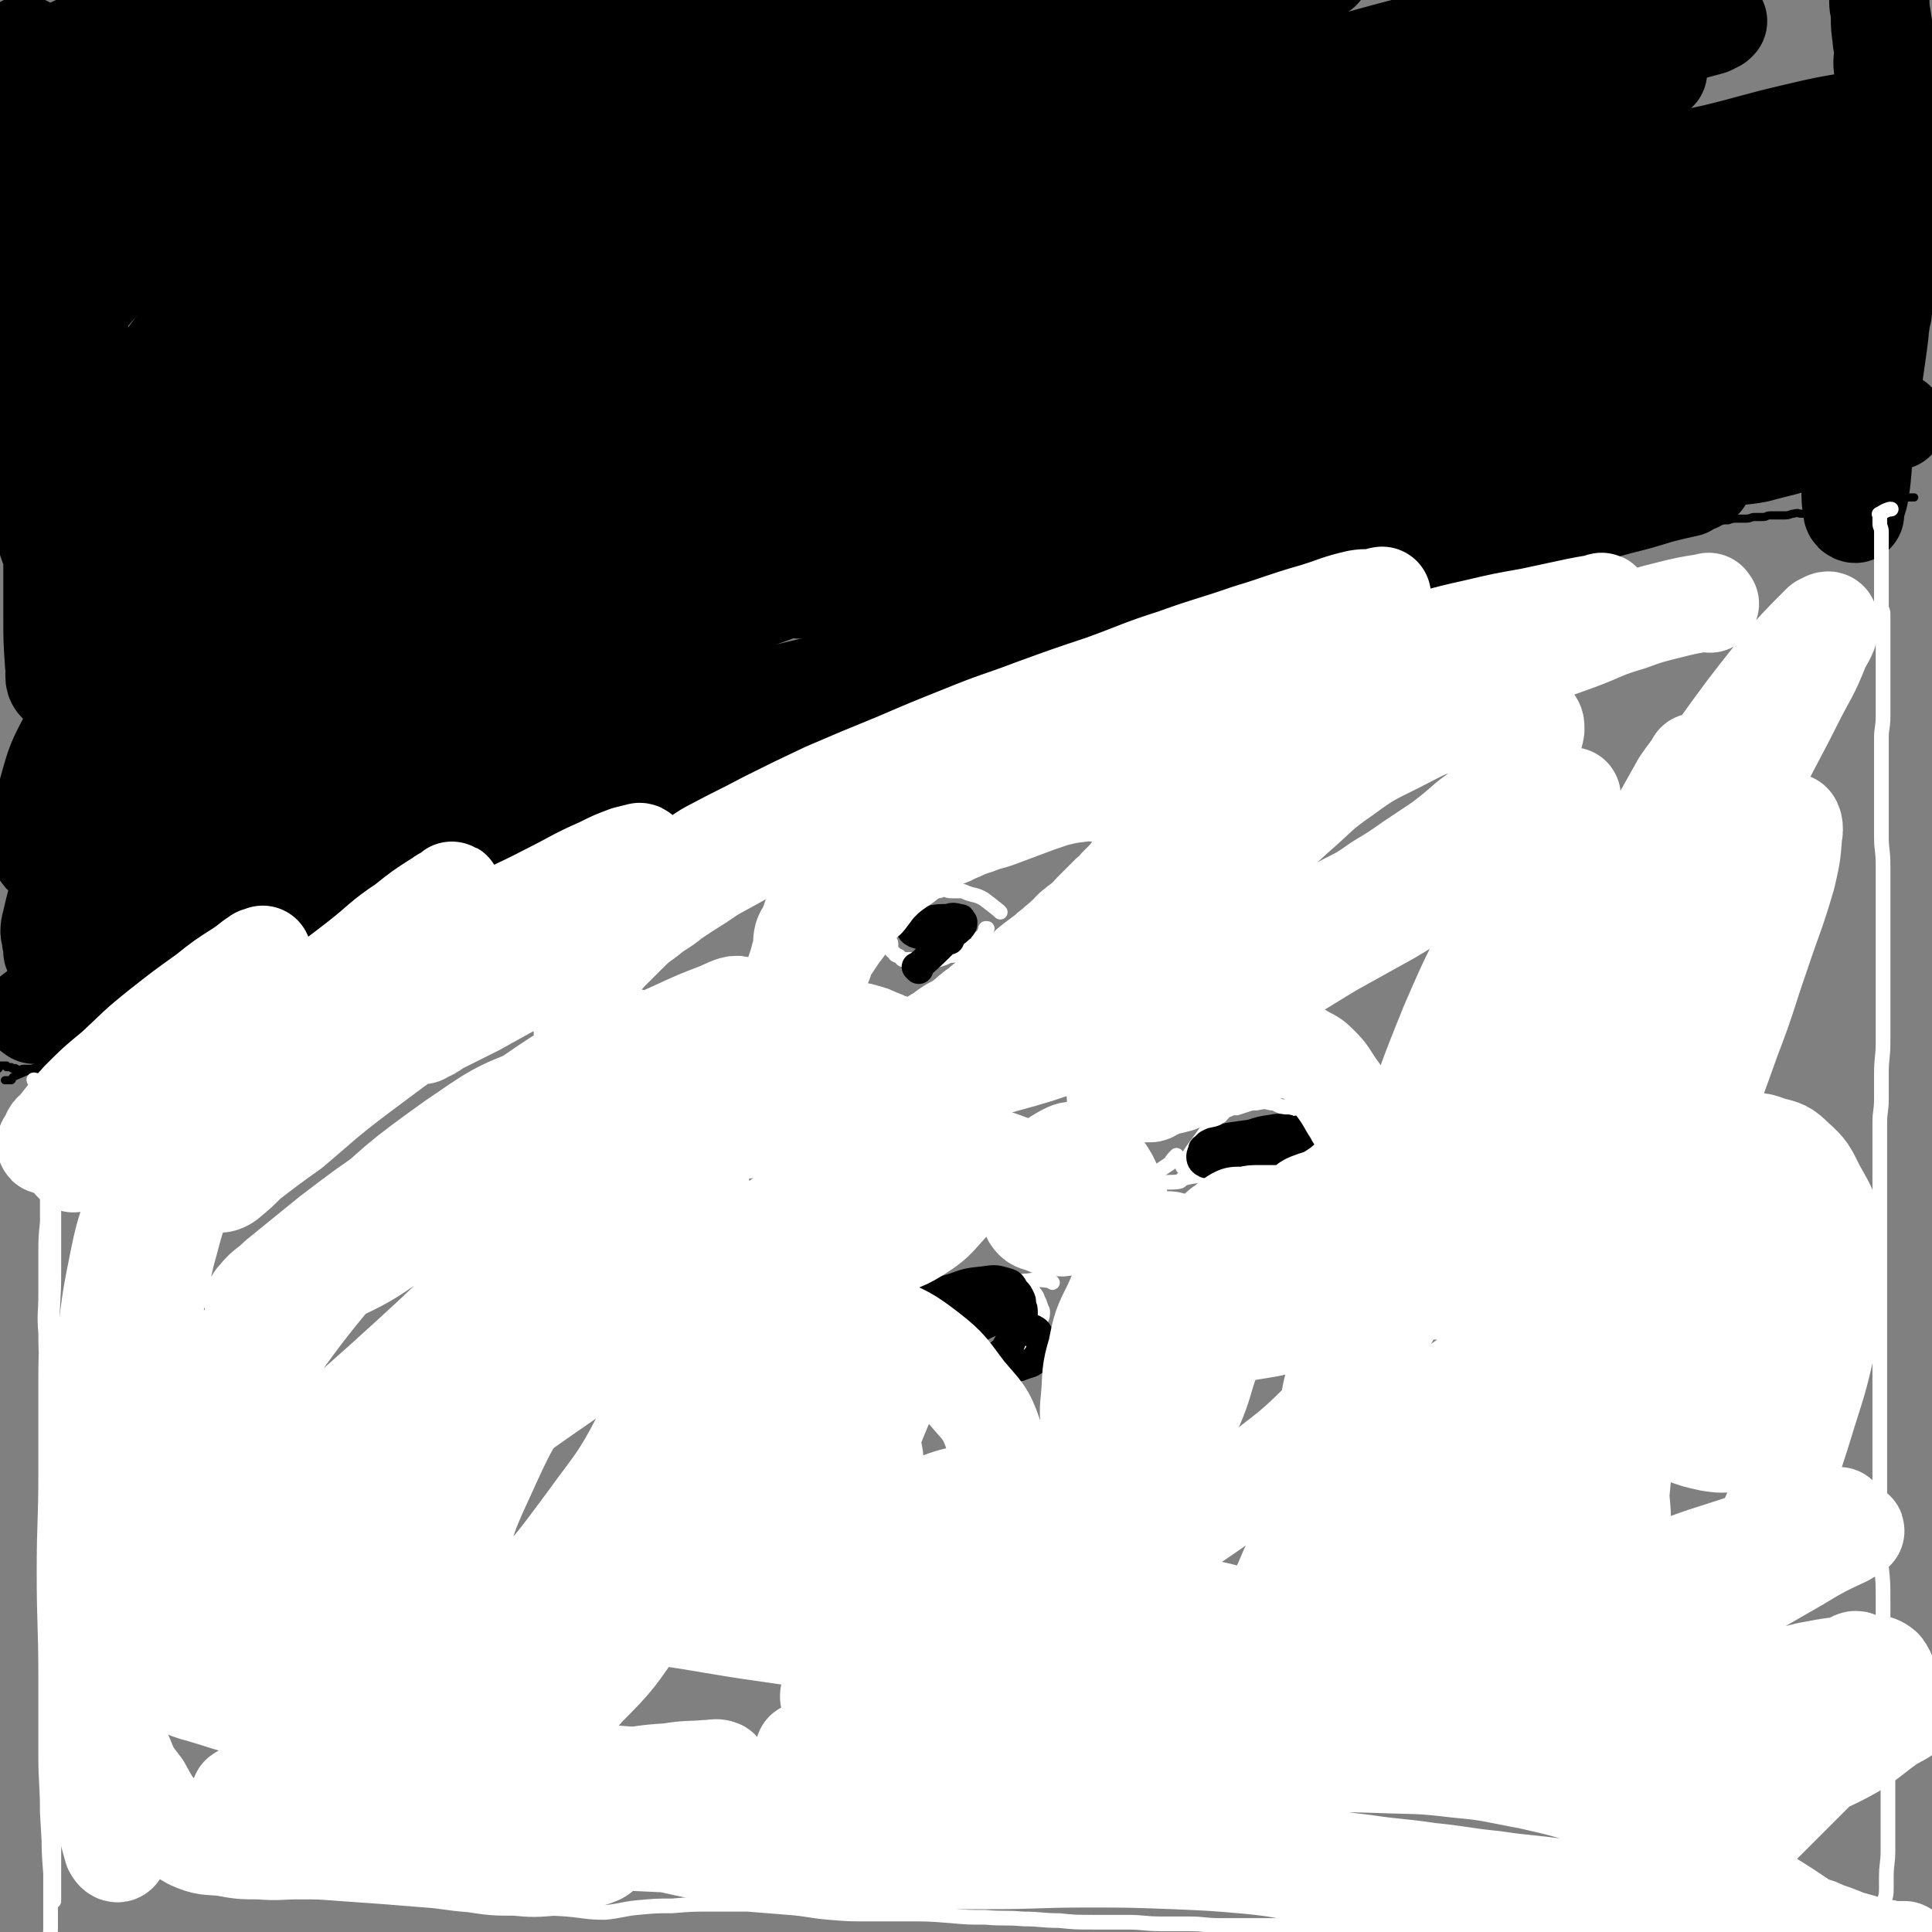 <svg viewBox='0 0 1184 1184' version='1.1' xmlns='http://www.w3.org/2000/svg' xmlns:xlink='http://www.w3.org/1999/xlink'><rect x="0" y="0" width="1184" height="1184" fill="#808080" stroke="none"/><g fill='none' stroke='#000000' stroke-width='5' stroke-linecap='round' stroke-linejoin='round'><path d='M22,647c-1,-1 -1,-1 -1,-1 -1,-1 0,0 0,0 0,0 0,0 0,0 1,0 1,-1 2,-1 2,-1 2,-1 5,-1 2,-1 2,-1 4,-2 1,0 1,0 2,0 2,0 2,0 3,-1 2,-1 2,-1 3,-1 2,-1 3,-1 4,-2 2,0 2,-1 4,-1 1,-1 1,-1 2,-2 2,-1 2,-1 4,-1 1,-1 1,-1 2,-2 2,0 2,0 3,-1 1,-1 1,-1 2,-1 1,-2 2,-1 4,-2 1,-1 1,-1 2,-2 1,0 0,-1 1,-1 2,-1 2,-1 3,-2 1,0 1,-1 2,-1 1,-1 1,-1 3,-2 1,-1 1,0 3,-1 0,-1 0,-1 1,-2 1,-1 1,0 3,-1 1,-1 0,-1 1,-2 1,0 1,0 2,0 1,-1 1,-1 2,-2 1,0 1,0 2,0 1,0 1,0 2,-1 1,-1 0,-1 1,-1 1,-1 1,-1 2,-1 1,0 1,0 2,0 1,0 1,-1 2,-1 1,-1 1,-1 3,-1 0,-1 0,-1 1,-1 1,-1 1,-1 2,-1 1,-1 1,0 2,-1 1,0 1,0 2,0 1,-1 1,-1 2,-2 1,0 1,0 2,0 1,0 1,0 2,-1 1,-1 1,-1 2,-1 1,-1 1,-1 2,-1 1,0 1,0 2,0 1,0 1,-1 3,-1 1,0 1,0 2,0 2,0 2,0 3,-1 1,0 1,0 2,0 2,0 2,0 3,0 1,0 1,-1 3,-1 1,0 1,0 2,0 2,0 2,0 3,0 2,0 2,0 4,0 2,0 2,0 3,0 2,0 2,0 3,-1 2,0 2,0 3,0 2,0 2,0 4,0 2,0 2,0 3,0 2,0 2,0 3,-1 2,0 2,1 3,0 2,0 1,-1 2,-2 1,0 1,0 2,0 2,-1 2,-1 3,-2 1,0 0,-1 1,-1 1,-1 1,-1 3,-2 1,-1 1,-1 3,-1 1,-1 1,-1 2,-2 1,0 1,-1 2,-1 1,-1 1,-1 3,-2 0,0 1,0 1,0 2,-1 1,-1 3,-2 1,0 1,0 2,0 1,0 1,0 2,-1 1,-1 1,-1 2,-1 1,-1 2,-1 3,-1 1,-1 1,-1 3,-1 1,-1 1,0 2,-1 2,0 2,-1 4,-1 1,-1 1,0 2,-1 2,0 2,-1 3,-1 2,-1 2,0 4,-1 2,0 2,0 4,0 2,0 2,0 4,-1 1,-1 1,-1 3,-1 1,-1 2,0 3,-1 2,0 2,-1 3,-1 2,-1 2,-1 4,-2 3,-1 3,0 5,-1 1,-1 1,-1 2,-2 2,0 2,-1 3,-1 2,-1 2,0 3,-1 2,-1 2,-1 4,-1 1,-1 1,-1 2,-1 2,0 2,-1 3,-1 2,-1 2,-1 3,-2 2,0 2,0 3,-1 2,-1 2,-1 3,-2 2,0 2,0 4,0 1,-1 1,-1 2,-2 2,0 2,0 4,0 1,0 1,0 2,-1 2,-1 2,-1 3,-1 2,-1 2,0 3,-1 2,0 2,0 3,-1 2,-1 2,-1 3,-2 2,-1 2,-1 4,-1 1,-1 1,-1 2,-2 2,-1 2,0 5,-1 1,-1 1,-1 3,-2 2,-1 3,0 5,-1 2,-1 2,-2 3,-3 3,-1 3,-1 5,-3 2,-1 2,-1 4,-2 2,-1 2,-1 5,-2 2,-2 2,-2 4,-2 3,-1 3,-1 6,-2 2,-1 2,-1 4,-2 2,-1 3,-1 5,-2 2,-1 2,-1 4,-2 2,0 2,-1 4,-1 2,-1 2,-1 4,-2 2,0 2,0 4,0 1,0 1,0 3,-1 1,-1 1,-1 3,-1 1,-1 1,-1 2,-1 2,0 2,0 3,0 2,0 2,0 3,0 1,0 1,-1 2,-1 2,-1 2,0 3,0 3,0 3,0 5,0 1,0 1,0 2,0 2,0 2,-1 4,-1 1,-1 1,0 2,-1 1,0 1,-1 2,-1 2,-1 2,0 3,-1 2,0 2,0 4,-1 1,-1 1,-1 2,-2 2,0 2,0 3,-1 2,-1 2,-1 3,-2 2,0 2,0 3,0 2,0 2,-1 3,-1 1,0 1,0 2,0 1,0 1,0 2,0 1,0 1,0 2,0 1,0 1,-1 2,-1 0,0 0,0 1,0 1,0 1,0 2,0 1,0 0,-1 1,-1 1,-1 1,0 3,0 1,0 1,0 1,0 1,0 1,0 2,-1 1,-1 1,-1 2,-1 2,-1 2,-1 3,-2 2,0 2,0 4,0 1,-1 1,-1 2,-2 1,0 1,-1 2,-1 2,-1 2,-1 3,-2 2,0 1,-1 2,-1 2,-1 2,-1 3,-2 2,0 2,0 4,-1 1,-1 1,-1 2,-2 1,0 1,-1 2,-1 1,-1 1,-1 3,-2 1,0 1,1 2,0 1,0 1,-1 2,-1 1,-1 1,-1 3,-1 1,0 1,0 2,0 1,0 1,-1 3,-1 1,-1 1,-1 2,-1 1,0 1,0 2,0 2,0 2,-1 3,-1 1,0 1,0 3,0 1,0 1,-1 2,-1 2,0 2,0 4,0 2,-1 1,-1 3,-2 2,-1 2,-1 5,-1 1,-1 2,-1 3,-1 3,-1 3,-1 5,-1 1,-1 1,-1 2,-1 2,0 2,0 4,0 1,0 1,-1 1,-1 2,-1 2,-1 4,-1 1,-1 1,-1 2,-1 2,-1 2,-1 4,-1 1,-1 1,-1 2,-1 2,-1 2,-1 4,-1 1,-1 1,-1 2,-1 2,0 2,0 4,0 1,0 1,-1 2,-1 1,-1 1,-1 3,-1 1,-1 1,0 2,-1 0,-1 0,-1 1,-1 1,-1 1,-1 2,-1 1,0 1,-1 2,-1 1,-1 1,-1 3,-1 1,0 1,0 3,0 1,0 1,0 2,-1 0,-1 0,-1 1,-1 1,-1 2,-1 3,-1 1,0 1,0 1,0 2,0 2,0 3,-1 1,0 1,-1 2,-1 2,-1 2,-1 4,-1 1,0 1,0 3,0 1,-1 1,-1 2,-2 2,0 2,1 4,0 1,0 1,-1 2,-2 1,-1 1,0 3,-1 1,-1 1,-1 2,-3 2,-1 2,-1 4,-3 1,-1 1,-1 2,-2 2,-1 2,-1 4,-3 1,0 1,0 2,-1 2,0 2,-1 4,-1 1,-1 1,0 2,-1 2,0 2,-1 4,-1 1,-1 1,0 2,-1 2,0 2,-1 4,-1 1,-1 1,-1 2,-1 2,-1 2,-1 4,-1 1,-1 1,0 2,0 2,0 2,-1 4,-1 1,-1 1,0 2,0 3,0 3,0 5,0 1,0 1,-1 2,-1 2,0 2,0 3,0 2,0 2,-1 3,-1 2,0 2,0 3,0 2,0 2,0 3,-1 1,0 1,-1 2,-1 2,-1 2,-1 3,-2 1,0 1,0 2,0 2,-1 1,-1 3,-2 1,0 1,0 2,0 2,0 1,-1 2,-1 2,0 2,0 3,0 2,0 2,0 3,-1 2,-1 2,-1 3,-1 2,-1 3,0 4,0 2,0 2,-1 4,-1 1,-1 2,-1 3,-1 3,0 3,0 5,0 2,0 1,-1 3,-1 2,-1 2,-1 5,-1 1,-1 1,0 3,-1 2,0 2,-1 5,-1 1,-1 1,0 2,-1 2,0 2,-1 3,-1 2,-1 2,0 3,-1 1,0 1,0 2,0 2,0 2,0 3,-1 1,0 1,-1 2,-1 2,-1 2,-1 3,-1 2,0 2,0 4,0 1,0 1,-1 2,-1 2,0 2,0 4,0 1,0 1,-1 2,-1 2,0 2,0 4,0 1,0 1,-1 2,-1 3,-1 3,-1 5,-1 1,0 1,0 3,0 2,0 2,-1 4,-1 1,-1 2,-1 3,-1 2,0 2,0 4,0 1,0 1,0 3,-1 2,-1 2,-1 4,-1 1,-1 1,-1 2,-1 2,-1 2,-1 4,-1 1,-1 2,-1 3,-1 3,-1 3,-1 5,-1 1,-1 1,-1 2,-1 3,-1 3,-1 5,-1 2,-1 2,-1 3,-1 3,-1 3,-1 5,-1 1,-1 2,-1 3,-1 2,-1 2,-1 5,-1 2,-1 2,-1 4,-1 3,-1 2,-1 5,-1 3,-1 3,0 5,-1 3,0 3,-1 5,-1 3,-1 2,-1 5,-2 2,0 3,0 5,0 2,0 2,-1 4,-1 3,0 3,0 5,0 2,0 2,0 4,0 2,0 2,0 4,0 2,0 2,-1 4,-1 2,0 2,0 4,0 2,0 1,0 3,-1 2,0 2,0 4,0 1,0 1,0 3,-1 2,-1 2,-1 4,-1 1,-1 2,0 3,-1 3,0 3,-1 5,-1 2,-1 2,0 3,-1 3,0 3,-1 5,-1 2,-1 2,-1 4,-2 2,0 2,-1 4,-1 1,-1 2,0 3,-1 3,0 3,0 5,-1 2,-1 2,-1 3,-2 3,-1 3,-1 5,-1 2,-1 2,-1 4,-2 3,-1 3,-1 5,-1 3,-1 3,-1 5,-2 3,0 2,-1 5,-1 2,-1 2,-1 5,-2 2,0 2,-1 5,-1 2,-1 2,-1 5,-2 3,-1 3,0 6,-1 2,-1 2,-1 4,-2 3,-1 3,-1 6,-1 2,-1 2,-1 4,-1 2,-1 2,0 5,-1 1,-1 1,-1 3,-2 2,0 2,1 5,0 2,0 1,-1 4,-2 2,0 2,0 4,0 1,0 1,0 2,-1 2,-1 2,-1 4,-1 1,0 1,0 2,0 2,0 2,-1 3,-1 2,-1 2,0 3,-1 2,0 2,-1 4,-1 1,-1 2,0 3,-1 3,0 3,0 5,-1 2,-1 2,-1 3,-2 2,-1 2,0 5,-1 2,-1 2,-1 4,-2 2,0 3,0 5,0 2,-1 2,-1 5,-2 2,0 2,0 5,0 3,-1 3,-1 6,-2 3,-1 4,-1 7,-1 3,-1 3,-1 5,-1 3,0 3,0 6,0 3,0 3,-1 5,-1 2,0 3,0 5,0 3,0 2,-1 5,-1 2,0 2,0 5,0 2,0 2,0 4,0 3,0 3,-1 5,-1 3,-1 3,0 5,0 3,0 3,0 5,0 2,0 2,-1 4,-1 2,0 2,0 5,0 2,0 2,-1 5,-1 2,0 2,0 5,0 2,0 2,0 3,0 3,0 3,0 5,0 1,0 1,-1 2,-1 3,0 3,0 5,0 1,0 1,0 2,-1 1,0 1,0 2,0 2,0 1,0 3,-1 0,0 1,0 1,0 1,0 0,-1 1,-1 0,0 0,0 1,0 0,0 0,0 1,0 1,0 1,0 1,0 1,-1 1,-1 2,-2 0,0 0,0 1,0 0,-1 0,-1 0,-1 0,0 -1,1 -1,1 0,0 1,-1 2,-1 7,-1 9,-1 14,-1 '/><path d='M86,625c-1,-1 -1,-2 -1,-1 -11,4 -11,4 -21,10 -2,1 -2,1 -5,2 -2,2 -2,2 -5,4 -2,1 -2,0 -4,1 -3,2 -2,2 -5,4 -2,1 -3,0 -5,2 -3,1 -2,1 -5,3 -2,0 -2,0 -4,1 -1,1 0,1 -1,3 -1,0 -1,0 -2,0 0,0 0,0 0,0 -1,0 0,1 0,1 0,0 -1,0 -2,0 -2,0 -2,0 -3,0 -3,0 -3,0 -5,0 -2,0 -2,0 -4,0 -1,0 0,1 -1,1 -1,0 -1,0 -2,0 -1,0 0,-1 -1,-1 -1,-1 -1,0 -2,0 -1,0 -1,-1 -1,-1 -2,0 -2,0 -3,0 0,0 0,-1 0,-1 -1,0 -1,0 -2,0 0,0 0,0 0,0 -1,0 -1,0 -1,0 0,0 1,0 1,0 0,0 -1,0 -1,0 -1,0 -1,0 -1,0 -1,1 0,1 -1,2 0,0 -1,0 -1,0 -1,0 -1,1 -1,1 '/><path d='M30,653c-1,-1 -1,-2 -1,-1 -11,3 -11,4 -21,8 -1,1 0,1 -1,2 -1,0 -1,0 -3,0 0,0 0,0 -1,0 0,0 0,0 0,0 0,0 0,0 0,0 0,0 0,0 0,0 '/></g>
<g fill='none' stroke='#000000' stroke-width='60' stroke-linecap='round' stroke-linejoin='round'><path d='M21,622c-1,-1 -2,-1 -1,-1 6,-5 7,-5 14,-10 6,-4 6,-4 12,-8 6,-5 6,-6 12,-11 8,-6 8,-6 16,-12 9,-6 9,-6 18,-12 12,-8 12,-8 24,-15 14,-9 13,-10 28,-18 14,-7 14,-6 29,-13 15,-8 15,-8 30,-15 13,-6 13,-6 27,-12 14,-5 14,-6 28,-11 13,-5 13,-5 26,-9 12,-4 13,-4 25,-7 10,-3 10,-2 21,-4 9,-3 9,-3 18,-5 5,-1 5,0 9,0 4,0 4,-1 7,-1 1,-1 1,-1 3,-1 1,0 1,0 3,0 1,0 1,0 2,-1 0,0 1,0 1,0 0,0 -1,1 -2,1 -4,2 -4,1 -7,3 -11,4 -10,5 -21,9 -13,5 -13,4 -26,9 -14,6 -14,5 -28,11 -17,7 -17,7 -34,15 -16,7 -16,7 -32,15 -17,10 -17,10 -33,20 -14,8 -14,8 -29,16 -11,6 -11,6 -23,11 -9,4 -9,4 -18,7 -6,2 -7,1 -13,3 -4,1 -3,1 -7,2 -2,1 -2,1 -4,2 -2,0 -1,0 -2,1 -1,1 -2,2 -2,2 0,0 1,-1 3,-1 8,-5 8,-5 16,-10 13,-7 13,-7 26,-13 18,-9 17,-9 35,-18 19,-8 19,-8 38,-16 15,-7 15,-7 31,-13 15,-6 15,-6 30,-12 14,-5 15,-5 29,-10 14,-5 14,-5 28,-9 13,-5 14,-5 27,-9 11,-4 11,-4 22,-8 8,-4 7,-4 15,-8 5,-2 5,-2 11,-4 2,-1 2,-1 5,-2 2,0 2,-1 4,-1 1,-1 1,-1 2,-1 2,-1 2,-1 4,-1 0,0 1,0 1,0 -2,0 -3,0 -6,1 -7,2 -7,3 -14,6 -16,6 -16,6 -32,12 -19,8 -19,8 -37,16 -20,9 -20,8 -40,17 -18,8 -18,8 -35,17 -16,8 -16,9 -31,18 -11,7 -11,7 -22,14 -5,3 -5,3 -11,6 -1,1 -2,2 -2,2 0,1 1,0 2,0 4,0 4,1 8,0 10,-2 10,-2 20,-5 14,-4 14,-4 29,-8 18,-6 18,-7 36,-14 18,-6 19,-6 36,-13 18,-8 17,-9 34,-16 16,-8 16,-7 32,-14 17,-8 17,-8 33,-16 15,-7 15,-7 30,-13 15,-7 15,-7 31,-13 15,-6 16,-6 31,-12 13,-5 13,-5 27,-9 12,-5 12,-4 24,-8 9,-3 9,-3 18,-7 7,-2 7,-2 14,-5 3,-1 3,-1 6,-2 2,0 2,0 4,0 1,0 0,-1 1,-1 1,0 2,0 2,0 0,0 0,0 -1,0 0,0 0,0 -1,0 -6,0 -6,0 -11,1 -9,1 -9,2 -19,4 -15,2 -16,2 -31,5 -20,4 -20,4 -39,9 -18,4 -18,4 -37,9 -17,5 -17,5 -34,10 -17,5 -17,5 -34,10 -8,3 -8,2 -16,5 -22,8 -21,8 -42,16 -11,5 -11,5 -21,10 -4,2 -4,2 -8,3 -2,1 -4,2 -4,2 -1,0 1,-1 2,-2 5,-2 5,-2 10,-4 12,-4 12,-4 24,-8 16,-6 16,-6 33,-12 20,-7 20,-7 40,-13 19,-7 19,-8 39,-13 23,-7 23,-6 46,-12 20,-6 20,-6 39,-11 23,-7 24,-6 46,-13 21,-6 21,-7 42,-14 20,-7 20,-7 41,-14 19,-6 19,-6 37,-12 15,-5 15,-5 30,-9 14,-5 14,-4 28,-8 11,-3 11,-3 22,-5 10,-2 10,-2 19,-4 5,0 5,0 10,-1 2,0 2,0 5,0 0,0 0,0 0,0 1,0 1,0 1,0 0,0 0,0 -1,0 -4,1 -4,1 -8,2 -10,3 -10,3 -19,6 -18,5 -18,5 -36,10 -20,6 -21,5 -41,11 -17,5 -17,5 -34,11 -16,5 -16,5 -31,10 -13,5 -13,5 -25,9 -8,3 -8,3 -16,6 -3,1 -3,2 -6,3 -1,0 -2,0 -2,0 0,0 1,0 2,0 2,0 2,1 5,0 11,-2 11,-3 23,-6 17,-4 17,-4 34,-9 23,-7 23,-7 46,-13 23,-7 23,-7 47,-13 19,-5 19,-5 38,-9 22,-5 22,-6 44,-10 18,-4 18,-4 37,-7 21,-4 21,-3 43,-7 17,-2 17,-2 34,-5 17,-3 17,-3 35,-8 12,-3 12,-3 25,-7 8,-2 8,-2 17,-4 3,-2 3,-2 6,-3 2,-1 2,-1 3,-2 1,0 1,0 1,0 0,0 0,0 -1,0 -1,0 -1,0 -2,0 -5,0 -5,0 -10,1 -12,2 -12,2 -23,4 -15,3 -15,4 -30,7 -18,4 -18,3 -37,7 -16,3 -16,4 -32,7 -14,2 -14,2 -28,4 -12,2 -12,2 -23,5 -7,1 -7,1 -14,2 -4,1 -4,1 -8,2 -1,1 -1,1 -3,2 0,0 -1,0 0,1 0,0 0,-1 1,-1 6,-1 7,-1 13,-2 13,-4 13,-4 27,-7 19,-5 19,-4 37,-9 19,-5 19,-6 38,-11 20,-5 21,-5 41,-10 16,-4 16,-4 33,-8 15,-4 15,-4 31,-7 12,-2 12,-1 23,-3 11,-3 12,-3 23,-6 6,-1 6,-2 12,-4 4,-2 4,-2 7,-3 2,-2 2,-2 5,-3 3,-1 3,-1 6,-2 3,-1 3,-1 6,-2 5,0 5,0 10,0 4,0 4,0 9,0 3,0 3,0 6,0 1,0 1,0 1,0 0,0 -1,0 -2,0 -1,0 -1,0 -1,-1 -1,0 0,-1 -1,-1 -1,-1 -1,0 -2,-1 0,0 0,0 0,0 -1,-1 -1,0 -1,0 -1,0 -1,-1 -2,-1 0,0 0,0 -1,0 -2,0 -2,-1 -3,-1 -2,0 -2,0 -3,0 -6,0 -6,-1 -12,-1 -9,-1 -9,-1 -18,-1 -10,-1 -10,-1 -20,-2 -10,0 -10,0 -19,-1 -6,-1 -6,-1 -12,-3 -6,-1 -6,-2 -12,-3 -7,-1 -7,0 -14,-1 -10,0 -10,0 -21,0 -12,0 -12,0 -24,1 -16,1 -16,1 -32,2 -16,2 -16,2 -31,4 -18,3 -18,4 -36,6 -15,2 -15,1 -30,4 -26,3 -26,3 -51,7 -26,5 -26,5 -52,10 -31,6 -31,5 -62,11 -35,7 -35,7 -70,15 -36,9 -36,9 -72,18 -27,7 -28,7 -54,15 -37,12 -37,12 -74,26 -27,10 -27,10 -54,20 -30,12 -30,11 -60,24 -26,11 -26,12 -52,23 -27,13 -27,12 -54,25 -25,13 -24,13 -49,26 -20,11 -20,11 -41,22 -15,8 -15,9 -30,17 -7,5 -8,4 -15,9 -2,1 -3,4 -2,4 3,0 5,-2 10,-4 16,-7 16,-7 31,-15 24,-12 24,-12 49,-23 32,-15 32,-15 65,-28 37,-16 37,-16 74,-32 37,-15 37,-15 75,-29 43,-17 44,-16 88,-32 44,-16 44,-16 88,-32 43,-15 43,-15 85,-29 36,-12 35,-12 71,-23 33,-10 33,-10 66,-19 26,-7 26,-6 52,-14 19,-5 19,-5 39,-11 14,-4 14,-4 27,-9 7,-2 7,-2 13,-3 1,-1 3,-1 3,-1 -1,-1 -2,0 -4,0 -4,0 -4,0 -8,0 -10,0 -10,-1 -20,0 -20,1 -20,1 -41,4 -30,4 -30,4 -61,9 -37,7 -37,7 -74,15 -37,9 -37,9 -74,18 -37,9 -37,9 -74,19 -41,11 -41,11 -80,24 -40,12 -40,12 -78,27 -42,17 -42,17 -83,36 -38,17 -38,18 -76,38 -33,17 -32,18 -65,35 -22,12 -23,11 -45,23 -13,6 -12,7 -25,13 -3,2 -7,4 -7,3 0,-1 3,-4 7,-6 13,-11 13,-11 26,-21 22,-15 22,-15 44,-30 32,-21 31,-22 64,-41 37,-23 38,-22 76,-43 37,-19 37,-20 75,-38 35,-18 35,-17 70,-33 38,-17 38,-16 75,-32 32,-14 32,-14 65,-26 28,-12 28,-11 57,-22 20,-8 20,-8 39,-17 14,-5 14,-5 27,-11 4,-2 3,-2 7,-4 1,-1 3,-1 2,-1 -2,-1 -3,-1 -6,0 -7,1 -7,1 -13,3 -24,7 -24,7 -47,15 -36,11 -36,10 -71,23 -48,17 -48,17 -96,36 -43,18 -43,17 -85,37 -55,26 -55,27 -108,56 -42,23 -42,24 -83,49 -43,26 -43,26 -84,55 -26,18 -26,19 -51,38 -18,13 -18,13 -35,26 -6,4 -7,4 -11,9 0,0 1,1 2,1 13,-8 13,-9 27,-17 24,-16 23,-17 48,-32 36,-22 36,-22 72,-43 42,-24 42,-24 85,-47 40,-22 40,-22 82,-42 37,-19 37,-20 75,-38 39,-18 39,-18 78,-34 38,-16 38,-16 76,-29 36,-13 36,-12 72,-24 32,-11 32,-12 64,-23 28,-9 28,-9 56,-18 29,-10 29,-11 58,-20 24,-8 24,-8 49,-14 24,-7 24,-6 48,-12 15,-3 15,-4 30,-7 12,-2 12,-2 24,-4 3,0 3,0 6,0 1,0 3,0 2,0 -2,1 -3,1 -7,2 -12,2 -12,2 -23,4 -23,4 -24,4 -47,8 -33,6 -33,5 -67,12 -38,8 -38,6 -75,17 -46,13 -45,16 -90,32 -40,14 -40,13 -79,28 -38,15 -38,16 -75,33 -28,12 -28,12 -55,25 -19,10 -19,10 -38,21 -7,3 -8,4 -13,8 -1,0 1,-1 2,-1 13,-5 12,-5 25,-10 23,-9 23,-9 47,-18 26,-10 26,-10 52,-19 43,-17 43,-17 87,-32 35,-13 35,-13 71,-25 39,-13 39,-14 79,-24 33,-10 33,-8 67,-16 34,-8 34,-9 69,-15 28,-6 29,-5 57,-9 26,-4 26,-4 52,-7 20,-2 20,-1 41,-2 16,-1 16,-2 33,-3 10,-1 10,-1 19,-1 6,0 6,-1 11,0 2,0 2,0 4,2 2,1 1,1 2,3 1,0 1,0 2,1 0,1 1,2 0,2 -6,6 -7,6 -15,10 -13,6 -14,6 -28,11 -17,8 -17,8 -35,14 -27,9 -28,9 -55,18 -20,6 -20,6 -40,13 -18,6 -18,6 -35,13 -9,4 -9,4 -18,9 -4,2 -4,2 -8,5 0,0 -1,0 0,0 3,0 4,0 8,0 8,0 8,1 16,0 19,-2 19,-2 39,-4 22,-3 22,-3 45,-7 22,-3 22,-3 44,-7 17,-3 17,-2 34,-5 15,-3 15,-3 30,-6 8,-1 8,-1 16,-3 4,0 4,-1 7,-1 1,0 2,0 3,0 0,0 -1,0 -1,0 0,0 2,0 2,0 -1,1 -2,1 -3,2 -1,1 -1,0 -2,1 -5,3 -5,4 -11,5 -6,2 -7,1 -13,2 -6,1 -6,1 -11,2 -4,0 -5,1 -8,0 0,0 0,-1 0,-2 0,0 0,-1 0,-1 0,-2 -1,-2 -1,-3 0,-2 1,-2 1,-4 1,-1 1,-1 1,-3 1,-1 2,-2 1,-2 0,-1 -1,-1 -2,-1 -5,1 -5,1 -9,2 -6,2 -6,2 -13,3 -7,2 -7,2 -13,5 -5,2 -5,2 -10,6 -1,0 -1,1 -1,2 0,0 1,0 1,0 0,0 -1,0 -1,0 -4,-1 -3,-2 -7,-3 -15,-4 -15,-5 -30,-7 -23,-3 -23,-3 -47,-5 -31,-1 -32,-1 -63,0 -32,1 -32,0 -64,5 -30,5 -30,6 -60,15 -33,10 -33,10 -66,22 -30,11 -29,12 -59,24 -25,10 -25,10 -51,20 -13,5 -13,5 -26,10 -6,2 -10,4 -11,3 -1,0 2,-2 5,-4 13,-9 14,-8 27,-16 25,-14 24,-15 49,-28 35,-20 35,-20 70,-37 40,-20 39,-20 80,-37 43,-17 42,-19 87,-32 41,-12 41,-9 83,-19 38,-8 38,-8 75,-16 25,-6 25,-7 51,-13 17,-4 17,-4 35,-7 5,-1 5,-1 10,-2 2,0 3,0 3,0 1,0 0,1 -1,2 -2,1 -2,2 -4,3 -12,3 -13,2 -26,5 -24,6 -24,6 -49,11 -36,8 -36,7 -72,14 -53,10 -53,10 -107,21 -44,9 -44,7 -87,19 -45,13 -44,15 -88,32 -31,12 -31,13 -62,26 -25,9 -25,8 -50,17 -14,6 -13,7 -27,11 -3,1 -6,0 -5,-1 0,-3 2,-5 6,-7 18,-13 18,-13 37,-25 27,-17 27,-17 56,-32 37,-21 36,-22 76,-39 35,-14 36,-12 73,-23 42,-14 42,-14 85,-27 27,-9 27,-8 55,-17 19,-5 19,-5 38,-11 8,-2 8,-3 15,-5 2,-1 4,-2 4,-2 1,0 -1,0 -2,0 -4,0 -4,0 -8,0 -13,2 -13,2 -25,4 -24,4 -24,4 -48,9 -36,8 -36,8 -71,17 -44,10 -44,10 -88,21 -39,11 -39,10 -77,22 -39,12 -39,11 -78,26 -23,8 -23,10 -46,20 -11,5 -11,6 -22,11 -3,1 -9,2 -6,1 16,-10 21,-12 42,-22 24,-12 23,-12 47,-22 44,-18 45,-16 90,-33 35,-13 34,-15 70,-26 45,-14 46,-13 92,-25 30,-8 30,-8 60,-15 28,-6 28,-6 56,-11 15,-3 15,-3 30,-5 8,-1 8,-1 16,-2 3,0 3,-1 5,-1 0,0 -1,1 -1,1 -2,1 -2,1 -4,2 -15,4 -15,4 -29,8 -22,6 -23,5 -45,11 -34,9 -34,9 -68,17 -34,9 -34,8 -68,17 -38,10 -38,10 -76,21 -28,9 -28,9 -56,18 -20,7 -20,7 -40,14 -10,3 -15,5 -19,7 -2,0 3,-1 7,-2 10,-5 10,-6 20,-10 28,-14 28,-13 56,-26 27,-12 27,-14 54,-25 36,-16 37,-14 73,-28 24,-8 24,-9 47,-16 16,-6 16,-5 32,-10 4,-1 4,-1 7,-3 1,0 0,0 0,0 -7,1 -7,1 -13,3 -20,5 -20,5 -40,10 -30,7 -30,7 -59,15 -41,12 -41,12 -82,24 -39,11 -39,12 -78,24 -50,16 -50,17 -99,33 -36,11 -37,8 -71,22 -37,14 -36,16 -71,33 -23,11 -23,11 -45,23 -11,5 -11,5 -21,10 -3,1 -7,4 -5,2 16,-15 19,-19 41,-34 30,-22 30,-22 61,-40 38,-21 38,-20 77,-39 35,-19 34,-20 71,-36 37,-17 38,-16 76,-31 29,-11 29,-11 58,-21 21,-8 21,-7 41,-15 9,-3 9,-4 18,-8 4,-2 6,-1 8,-2 1,-1 -1,-1 -2,0 -8,2 -8,2 -16,5 -20,7 -20,7 -39,14 -35,14 -35,14 -69,29 -47,20 -47,20 -94,41 -47,21 -47,22 -93,44 -35,16 -36,15 -70,33 -24,13 -24,15 -47,29 -11,7 -15,10 -21,13 -1,1 3,-3 6,-5 18,-14 18,-14 36,-27 28,-20 28,-21 57,-39 35,-21 36,-20 72,-39 38,-21 38,-22 76,-42 31,-16 31,-15 62,-31 22,-12 22,-11 44,-23 9,-5 9,-5 17,-10 3,-2 7,-4 5,-3 -13,4 -18,6 -35,14 -29,12 -29,13 -58,26 -39,18 -39,18 -78,36 -44,21 -44,21 -88,42 -49,23 -49,22 -98,45 -33,16 -32,17 -65,33 -20,10 -20,12 -41,20 -4,2 -10,2 -9,-1 1,-7 5,-11 13,-20 13,-15 13,-15 29,-27 31,-25 32,-24 64,-46 33,-22 32,-22 66,-42 32,-19 33,-18 66,-35 24,-12 24,-12 47,-23 17,-7 17,-6 34,-14 9,-4 9,-4 18,-8 0,0 -1,0 -1,0 -1,1 -1,1 -3,2 -21,9 -21,8 -42,18 -32,14 -32,15 -64,30 -44,20 -44,19 -87,41 -37,19 -36,21 -72,40 -28,14 -29,13 -57,26 -15,7 -20,10 -30,13 -3,1 1,-3 4,-6 9,-7 9,-6 18,-12 25,-17 25,-16 50,-32 24,-16 23,-18 48,-33 32,-20 32,-20 66,-39 24,-14 24,-13 49,-27 19,-10 19,-10 37,-20 8,-5 8,-4 15,-9 2,-1 4,-4 3,-3 -3,0 -6,2 -12,4 -18,8 -19,7 -37,15 -24,10 -24,10 -47,21 -48,21 -48,21 -95,44 -35,17 -34,18 -69,35 -27,14 -27,14 -55,26 -13,6 -13,5 -26,9 -4,1 -9,3 -9,1 2,-4 6,-7 13,-13 16,-14 16,-14 33,-27 23,-18 22,-19 46,-37 25,-19 25,-18 51,-37 18,-13 18,-13 36,-26 8,-7 8,-7 15,-13 1,-1 2,-2 1,-2 -5,1 -6,2 -13,5 -17,7 -17,7 -34,16 -31,16 -31,16 -62,32 -38,20 -38,20 -75,40 -36,19 -36,19 -73,38 -23,11 -23,12 -47,22 -9,3 -9,2 -18,4 -2,0 -4,0 -4,-1 3,-3 6,-3 11,-7 14,-11 14,-11 27,-22 21,-16 20,-16 41,-32 22,-17 22,-17 44,-33 17,-13 17,-13 35,-26 8,-6 8,-5 16,-11 2,-1 4,-3 3,-3 -1,0 -4,1 -8,3 -11,5 -11,4 -23,10 -21,11 -21,12 -41,23 -27,15 -28,15 -55,31 -20,12 -20,13 -41,26 -16,9 -16,8 -32,17 -3,1 -5,3 -6,3 -1,1 1,-2 3,-3 13,-8 13,-7 26,-16 17,-12 17,-12 33,-25 19,-14 19,-14 38,-29 16,-12 16,-12 32,-24 7,-5 7,-5 14,-10 3,-1 6,-3 6,-3 -1,0 -3,2 -6,4 -9,5 -9,4 -18,9 -13,7 -13,6 -27,14 -18,9 -18,10 -36,20 -25,14 -25,14 -50,28 -2,1 -2,1 -5,3 -1,0 -3,2 -2,1 2,-2 3,-4 7,-7 7,-7 7,-7 15,-14 11,-10 11,-10 22,-20 10,-10 10,-10 20,-19 3,-3 4,-3 6,-5 0,-1 -2,-1 -3,-1 -7,4 -7,5 -14,9 -9,6 -9,6 -18,11 -12,6 -12,6 -25,12 -11,5 -10,5 -22,10 -4,1 -4,1 -9,2 -2,0 -3,0 -5,1 0,0 1,1 1,1 0,0 -1,0 -1,0 -1,1 -1,1 -2,2 0,0 0,0 0,1 0,1 0,1 0,3 0,1 0,1 0,2 0,1 0,1 0,2 0,0 0,1 0,1 0,-1 0,-1 0,-2 0,-2 1,-2 1,-3 0,-3 -1,-3 0,-5 1,-3 1,-3 3,-6 1,-2 1,-2 2,-5 2,-2 2,-1 3,-3 1,-2 1,-3 2,-3 1,-1 1,-1 2,0 1,1 1,1 1,2 0,8 0,8 -1,16 -1,12 -2,12 -4,25 -3,19 -3,19 -5,38 -2,20 -3,20 -3,40 -1,28 -1,28 0,56 2,25 1,25 5,50 3,22 4,21 10,43 5,20 5,20 12,40 5,13 5,14 12,26 5,10 5,11 14,19 3,4 4,4 9,4 4,-1 5,-2 8,-5 4,-7 4,-8 7,-16 5,-13 5,-13 8,-26 5,-18 5,-18 9,-36 6,-22 6,-22 11,-45 5,-22 5,-22 10,-44 5,-24 5,-24 10,-48 3,-19 3,-19 5,-38 2,-14 2,-14 1,-27 -1,-10 -1,-10 -4,-19 -2,-7 -2,-7 -6,-14 -2,-4 -2,-4 -6,-7 -2,-2 -3,-3 -6,-3 -2,-1 -3,-1 -5,0 -4,1 -5,1 -8,4 -7,6 -8,6 -13,15 -8,13 -8,14 -13,28 -9,23 -10,23 -16,46 -8,33 -7,33 -13,66 -5,31 -5,31 -9,61 -3,28 -2,28 -4,56 0,21 0,21 0,42 0,15 0,15 1,30 1,6 -1,9 2,12 3,1 6,0 9,-4 12,-12 11,-13 20,-28 15,-25 14,-26 27,-52 16,-35 17,-35 32,-71 14,-35 14,-35 26,-71 10,-28 10,-28 18,-56 5,-16 5,-16 9,-31 2,-7 2,-7 3,-15 0,-3 1,-5 -1,-7 -2,-2 -3,-1 -6,0 -9,4 -9,5 -18,10 -18,12 -20,9 -36,23 -47,43 -57,59 -89,92 '/><path d='M49,362c-1,-1 -2,-1 -1,-1 3,-4 5,-3 9,-7 12,-11 13,-11 24,-23 28,-31 28,-31 55,-64 36,-42 36,-42 70,-86 29,-40 28,-40 56,-81 20,-28 20,-28 39,-57 6,-9 7,-9 11,-18 1,-2 1,-5 0,-6 -2,0 -4,3 -7,6 -11,9 -11,9 -22,19 -21,18 -22,17 -42,36 -30,27 -31,26 -58,55 -30,31 -29,32 -57,64 -23,26 -23,26 -45,52 -15,19 -15,18 -30,37 -7,9 -6,9 -13,19 -1,2 -1,3 -3,4 0,1 0,0 0,0 7,-11 7,-12 15,-22 11,-16 12,-16 24,-32 17,-23 17,-23 35,-47 19,-25 18,-26 39,-51 13,-16 13,-16 27,-30 9,-9 10,-9 19,-17 3,-2 3,-2 6,-5 1,-1 3,-3 2,-2 -4,3 -6,4 -11,10 -11,11 -11,11 -21,23 -20,28 -18,29 -37,57 -22,31 -23,30 -44,63 -15,23 -15,23 -28,48 -9,15 -10,15 -17,31 -3,8 -6,13 -3,17 2,3 7,2 12,-2 20,-13 19,-14 38,-30 27,-25 27,-25 54,-50 34,-31 34,-30 67,-63 31,-30 28,-33 59,-62 27,-25 29,-23 57,-46 18,-15 18,-15 36,-29 9,-7 9,-7 18,-12 3,-2 5,-3 7,-3 0,0 0,1 -1,2 -12,16 -11,16 -24,32 -20,25 -21,23 -41,49 -29,36 -27,37 -55,73 -27,35 -28,34 -57,68 -23,28 -22,29 -45,56 -16,19 -17,19 -33,38 -9,10 -9,10 -18,20 -3,3 -8,6 -7,5 1,-3 5,-6 11,-12 16,-17 16,-17 33,-34 24,-23 24,-24 49,-46 33,-30 33,-30 67,-58 35,-28 36,-27 70,-55 30,-23 29,-24 58,-47 20,-16 20,-16 41,-30 9,-6 9,-6 19,-11 4,-3 7,-5 8,-4 1,0 -2,3 -4,5 -11,11 -12,9 -23,20 -22,24 -21,25 -43,48 -30,32 -30,32 -60,63 -29,28 -29,28 -58,55 -22,22 -23,21 -45,43 -13,12 -13,12 -26,24 -5,5 -10,7 -11,11 0,1 5,0 9,-1 16,-7 16,-7 31,-16 26,-16 26,-17 50,-35 34,-23 35,-22 67,-47 36,-28 36,-28 70,-57 32,-28 31,-29 62,-57 23,-20 23,-19 46,-39 11,-9 12,-9 23,-18 2,-3 5,-6 4,-5 -4,1 -7,4 -14,8 -21,13 -22,12 -42,27 -32,26 -31,28 -63,54 -43,36 -42,37 -86,71 -43,34 -42,35 -86,66 -35,23 -36,21 -72,41 -29,15 -29,15 -59,27 -19,8 -19,6 -39,12 -15,4 -15,4 -29,7 -7,1 -8,2 -14,0 -2,-1 -4,-3 -2,-5 7,-12 10,-12 20,-24 18,-21 17,-21 36,-41 25,-26 26,-26 52,-50 25,-24 25,-25 52,-48 16,-14 16,-13 33,-26 8,-6 8,-6 16,-12 2,-1 5,-3 4,-2 -4,3 -7,5 -14,11 -20,18 -19,19 -38,37 -26,25 -26,25 -50,50 -27,28 -28,27 -53,57 -21,24 -22,24 -41,51 -13,20 -13,20 -24,42 -9,17 -9,17 -14,35 -4,12 -2,12 -3,25 -1,6 -3,8 -1,13 1,2 4,3 7,2 6,-2 6,-4 12,-10 11,-12 11,-12 22,-25 14,-18 15,-18 28,-37 15,-21 14,-21 28,-43 15,-21 14,-21 29,-43 11,-17 12,-16 23,-33 9,-13 9,-13 17,-27 2,-4 2,-4 4,-10 0,-2 1,-4 0,-5 0,-1 -2,0 -3,1 -5,4 -5,5 -10,10 -13,16 -13,16 -25,33 -18,25 -19,25 -36,50 -20,31 -20,31 -39,62 -16,28 -17,27 -31,56 -8,17 -7,18 -13,37 -4,12 -4,12 -7,25 -1,3 -1,7 0,6 2,0 3,-4 5,-8 7,-14 6,-14 12,-28 9,-20 9,-20 18,-39 11,-24 11,-23 22,-47 10,-22 10,-22 20,-43 7,-17 8,-17 15,-33 6,-13 5,-13 11,-26 2,-4 3,-4 4,-8 1,-1 1,-3 1,-2 -2,3 -3,4 -5,9 -7,12 -7,12 -14,25 -9,16 -10,16 -19,32 -16,28 -16,28 -31,57 -10,18 -10,18 -18,38 -7,16 -7,16 -11,32 -4,14 -3,14 -6,28 -2,8 -3,8 -4,16 0,2 1,2 1,5 0,1 0,3 0,3 0,-1 0,-2 1,-3 1,-2 2,-1 3,-3 4,-7 4,-7 7,-15 6,-12 6,-12 11,-24 7,-15 7,-15 14,-31 8,-17 8,-17 16,-34 6,-14 6,-14 12,-29 6,-13 6,-13 13,-26 5,-11 5,-11 11,-22 6,-11 6,-11 13,-22 6,-10 6,-10 13,-19 8,-11 8,-11 16,-21 8,-10 8,-10 16,-20 11,-13 11,-13 22,-26 15,-15 15,-15 30,-30 18,-17 18,-18 38,-34 19,-16 19,-16 40,-30 15,-11 15,-11 30,-20 36,-23 35,-24 72,-44 26,-13 27,-12 54,-22 25,-9 25,-9 50,-16 31,-10 31,-11 62,-19 22,-6 22,-5 44,-9 16,-3 16,-3 32,-4 4,-1 8,-2 9,1 0,4 -3,7 -9,12 -16,13 -17,13 -36,24 -25,16 -26,15 -51,30 -33,20 -33,19 -65,41 -42,27 -42,27 -83,56 -31,21 -31,21 -61,43 -24,19 -24,19 -48,38 -12,10 -12,10 -23,20 -3,3 -8,8 -5,7 7,-4 12,-8 24,-15 25,-16 25,-17 49,-33 30,-20 30,-20 59,-40 50,-34 50,-33 99,-67 38,-26 36,-28 75,-52 32,-20 33,-18 67,-37 20,-11 20,-12 40,-23 11,-6 15,-9 23,-10 2,-1 -1,4 -4,6 -13,13 -14,12 -28,24 -28,21 -29,20 -56,42 -36,29 -36,30 -71,60 -32,27 -32,27 -64,53 -25,20 -25,19 -51,39 -11,9 -11,9 -22,18 -4,3 -6,4 -9,6 -1,0 1,-1 2,-1 9,-6 9,-6 17,-11 16,-10 16,-10 32,-20 27,-16 28,-16 55,-33 29,-18 30,-17 58,-37 37,-26 36,-27 73,-54 22,-16 22,-16 44,-31 16,-11 17,-10 33,-22 6,-5 8,-8 10,-10 1,-2 -2,1 -5,2 -13,10 -13,11 -26,21 -21,16 -22,15 -42,32 -23,20 -22,21 -44,43 -28,28 -28,28 -55,57 -15,16 -16,16 -29,33 -9,12 -10,12 -15,25 -3,7 -4,9 -1,14 2,6 4,8 10,9 11,2 12,0 24,-4 18,-5 17,-6 34,-14 24,-12 24,-12 47,-25 26,-14 25,-15 51,-29 23,-14 23,-15 47,-28 17,-10 17,-9 35,-18 11,-5 10,-6 21,-11 5,-3 6,-3 11,-5 0,0 0,1 -1,2 -5,4 -5,4 -11,7 -12,9 -12,9 -25,17 -19,12 -19,12 -38,23 -23,12 -23,12 -46,24 -22,12 -22,12 -44,23 -19,9 -19,8 -38,17 -19,9 -20,8 -38,18 -16,8 -16,9 -31,18 -13,7 -13,7 -25,15 -5,3 -4,4 -9,8 -1,1 -2,3 -2,3 0,1 1,0 3,0 4,-1 4,0 9,-1 12,-4 12,-4 24,-8 20,-7 20,-7 38,-15 23,-9 23,-10 45,-19 25,-11 25,-12 50,-22 21,-9 22,-8 43,-16 24,-9 23,-9 47,-17 21,-7 21,-6 43,-12 22,-6 22,-7 44,-13 21,-6 21,-6 42,-11 19,-5 20,-4 39,-8 15,-4 15,-4 30,-8 12,-3 12,-2 24,-5 5,-1 5,-1 10,-2 3,-1 4,-1 6,-1 0,0 0,0 -1,0 0,0 0,0 0,0 -2,1 -2,1 -4,1 -8,3 -8,3 -16,6 -17,6 -17,6 -33,11 -22,8 -22,8 -45,16 -25,9 -25,9 -50,18 -25,10 -25,10 -50,20 -24,10 -24,10 -48,20 -25,11 -25,10 -49,21 -18,8 -18,9 -36,16 -14,6 -14,6 -28,12 -3,1 -3,1 -6,2 -2,1 -3,1 -4,1 0,0 1,0 2,0 6,-2 6,-3 13,-5 12,-4 13,-4 25,-8 20,-7 20,-7 40,-14 26,-9 27,-8 53,-17 24,-8 24,-8 49,-15 29,-10 29,-10 58,-19 25,-8 25,-8 50,-16 24,-8 24,-8 49,-15 13,-3 13,-4 27,-7 8,-2 8,-1 16,-2 0,0 -1,0 -1,0 -6,2 -6,2 -13,4 -12,4 -12,4 -25,8 -17,7 -17,8 -35,14 -25,10 -25,9 -50,19 -26,10 -26,11 -52,21 -30,12 -30,13 -60,24 -28,11 -29,11 -57,22 -24,9 -24,9 -48,18 -22,8 -22,8 -45,16 -17,6 -17,5 -34,11 -15,5 -15,6 -29,11 -7,2 -8,2 -15,3 -3,1 -3,1 -6,2 0,0 1,0 1,0 6,-3 6,-3 12,-5 13,-6 13,-6 25,-12 23,-11 22,-11 44,-22 30,-16 30,-16 60,-31 33,-16 33,-17 67,-32 31,-14 31,-15 63,-27 31,-12 31,-12 64,-23 31,-9 31,-9 63,-17 30,-8 30,-8 60,-14 25,-6 25,-6 50,-10 21,-4 21,-4 41,-7 13,-2 13,-3 26,-5 8,-2 8,-1 16,-4 2,0 2,-1 4,-2 2,-1 2,-1 3,-2 2,-2 2,-2 3,-4 2,-2 3,-1 5,-4 2,-3 2,-3 4,-6 2,-2 2,-2 3,-5 2,-2 2,-3 3,-5 2,-2 2,-2 4,-4 1,-1 0,-1 1,-3 1,-1 1,-1 2,-2 0,0 0,0 0,0 0,2 1,2 1,5 0,10 -1,10 -2,20 -2,14 -2,14 -4,28 -4,19 -4,19 -8,37 -2,16 -3,16 -5,33 -1,10 -1,11 -1,21 0,6 0,7 1,13 0,1 1,2 2,2 0,0 0,-1 0,-2 1,-6 2,-6 3,-12 2,-13 1,-13 3,-26 1,-14 1,-14 3,-29 2,-13 2,-13 4,-27 1,-7 1,-7 2,-15 0,-5 1,-5 1,-10 1,-2 1,-2 1,-4 1,-6 1,-6 1,-11 1,-10 1,-10 2,-20 1,-12 1,-12 1,-23 0,-8 0,-8 -1,-17 -1,-8 -1,-8 -1,-15 -1,-6 -1,-6 -1,-12 0,-7 0,-7 0,-13 0,-5 0,-5 0,-9 0,-4 0,-4 0,-8 0,-4 0,-4 0,-7 0,-4 0,-4 0,-7 0,-3 -1,-3 -1,-5 -1,-6 0,-6 0,-11 0,-5 -1,-5 -1,-9 -1,-7 -1,-7 -1,-13 0,-5 -1,-5 -1,-9 0,-3 0,-3 0,-6 0,-2 0,-2 -1,-3 0,-1 0,-1 0,-2 0,-1 0,-2 0,-2 0,0 0,1 0,1 1,3 1,3 2,6 1,7 0,7 1,13 2,13 2,13 3,26 1,16 1,16 1,33 1,16 0,16 0,32 0,13 0,13 0,27 0,8 0,8 -1,16 0,5 0,5 0,9 0,1 0,2 0,2 0,-1 0,-2 0,-4 0,-7 -1,-7 -1,-15 0,-8 0,-8 0,-16 0,-11 0,-11 1,-22 0,-9 -2,-9 1,-18 4,-10 6,-10 11,-19 2,-3 2,-3 4,-6 '/></g>
<g fill='none' stroke='#FFFFFF' stroke-width='9' stroke-linecap='round' stroke-linejoin='round'><path d='M22,663c-1,-1 -2,-2 -1,-1 2,6 3,7 6,15 1,4 1,4 2,8 1,4 1,4 1,8 1,6 1,6 1,11 1,7 1,7 1,14 1,7 1,7 1,14 0,7 0,7 0,15 0,7 0,7 0,15 0,9 0,9 0,18 0,17 -1,17 -1,33 0,7 0,7 0,15 0,7 -1,7 -1,14 -1,6 0,6 0,12 0,6 0,6 0,11 0,7 0,7 0,13 0,5 0,5 0,11 0,6 0,6 0,11 0,6 0,6 0,12 0,5 0,5 0,11 0,6 0,6 0,13 0,7 0,7 0,14 0,5 0,5 0,11 0,5 0,5 0,11 0,6 0,6 0,12 0,8 0,8 0,16 0,8 0,8 0,15 0,6 0,6 0,13 0,6 0,6 0,12 0,7 1,7 2,13 0,9 -1,9 -1,17 0,6 1,6 1,12 0,5 0,5 0,10 0,7 0,7 0,13 0,7 0,7 0,14 0,9 0,9 0,17 0,7 0,7 0,14 0,4 0,4 0,8 0,2 0,2 0,5 0,0 0,0 0,1 0,0 0,1 0,1 0,0 -1,0 -1,-1 0,-2 0,-2 0,-4 0,-6 -1,-6 -1,-12 -1,-13 -1,-13 -1,-25 0,-17 0,-17 0,-34 0,-15 0,-15 0,-31 0,-18 0,-18 0,-35 0,-12 0,-12 0,-24 0,-7 0,-7 0,-14 0,-6 0,-6 0,-11 0,-10 0,-10 0,-19 0,-16 0,-16 0,-31 0,-20 0,-20 0,-40 0,-17 0,-17 -1,-34 0,-16 -1,-16 -1,-33 -1,-12 0,-12 0,-24 0,-12 0,-12 0,-24 0,-10 0,-10 1,-20 0,-10 0,-10 0,-19 0,-5 0,-5 0,-9 0,-3 0,-3 0,-6 0,0 0,0 0,0 0,0 0,0 0,1 0,2 0,2 0,5 0,8 0,8 0,15 0,14 0,14 0,28 0,19 0,19 0,37 0,22 -1,22 -1,44 0,29 0,29 0,58 0,30 -1,30 -1,60 0,33 1,33 1,65 0,24 0,24 0,47 0,18 1,18 1,36 1,17 1,17 2,34 0,12 0,12 0,24 0,7 0,7 0,13 0,4 -1,5 -1,7 0,1 0,-2 0,-2 0,0 0,1 1,1 3,3 4,3 7,5 '/><path d='M52,1146c-1,-1 -2,-1 -1,-1 9,-4 10,-4 21,-6 9,-2 9,-2 18,-3 9,-1 9,-1 18,0 9,1 9,2 18,3 10,2 10,2 21,3 14,1 14,1 28,2 16,1 16,1 31,3 15,2 15,2 29,4 15,2 15,2 29,4 15,3 15,4 30,7 13,3 13,4 26,6 13,2 13,1 27,2 12,1 12,2 24,2 10,-1 10,-2 20,-3 11,-1 11,-1 21,-1 12,-1 12,-1 24,-1 11,0 11,0 22,0 13,1 13,1 25,2 13,1 13,2 25,3 12,1 12,1 24,1 12,0 12,0 24,0 13,0 13,0 26,1 11,1 11,1 22,1 11,1 12,0 23,1 11,0 11,1 22,1 10,1 10,1 21,1 10,0 10,0 21,0 10,0 10,1 21,1 8,0 8,0 17,0 9,0 9,1 19,1 8,0 8,0 15,0 9,0 9,0 18,0 9,0 9,0 18,0 10,0 10,1 20,1 9,0 9,0 18,0 11,0 11,0 22,0 12,0 12,1 23,1 9,1 9,0 19,1 10,0 10,1 20,1 9,1 9,0 18,1 9,0 9,0 18,1 9,2 9,1 18,4 8,2 8,3 17,6 8,3 8,3 17,6 8,2 8,2 16,4 7,3 7,3 13,5 7,2 7,3 15,5 6,1 7,-1 14,0 6,1 6,2 13,3 5,1 5,1 11,1 2,0 3,-1 5,0 5,1 4,2 9,3 3,1 3,1 6,1 2,1 2,1 4,2 2,1 2,1 5,2 1,0 1,-1 3,-1 1,0 1,0 3,0 1,0 1,0 2,0 2,0 1,-1 3,-1 0,-1 1,-1 1,-1 1,-1 1,-1 2,-1 1,-3 1,-3 2,-5 1,-2 1,-2 2,-3 1,-2 1,-2 2,-5 1,-2 1,-2 2,-4 2,-6 2,-6 4,-11 2,-5 1,-5 3,-10 2,-6 2,-6 4,-12 1,-3 1,-3 1,-7 1,-4 2,-4 2,-9 0,-4 0,-4 0,-7 0,-9 1,-9 1,-17 0,-7 0,-7 0,-13 0,-8 0,-8 0,-15 0,-5 0,-5 0,-10 0,-5 0,-5 0,-11 0,-5 -1,-5 -1,-10 -1,-8 0,-9 0,-17 0,-6 0,-6 0,-12 0,-7 0,-7 0,-14 0,-7 -1,-6 -1,-13 -1,-9 -1,-9 -1,-17 0,-11 0,-11 0,-22 0,-10 0,-10 -1,-20 -1,-9 -1,-9 -1,-18 -1,-11 0,-11 0,-21 0,-10 0,-10 0,-19 0,-11 0,-11 0,-22 0,-12 0,-12 0,-23 0,-13 0,-13 0,-25 0,-11 0,-11 0,-22 0,-11 0,-11 0,-22 0,-11 0,-11 0,-22 0,-11 0,-11 0,-22 0,-10 0,-10 0,-21 0,-10 0,-10 0,-20 0,-7 0,-7 0,-15 0,-7 1,-7 1,-15 0,-8 0,-8 0,-15 0,-10 1,-10 1,-19 0,-10 0,-10 0,-19 0,-10 0,-10 0,-20 0,-9 0,-9 0,-18 0,-7 0,-7 0,-14 0,-7 0,-7 0,-13 0,-6 0,-6 0,-11 0,-7 0,-7 0,-14 0,-9 -1,-9 -1,-17 0,-9 0,-9 0,-17 0,-7 0,-7 0,-14 0,-6 0,-6 0,-11 0,-5 0,-5 0,-9 0,-5 0,-5 0,-10 0,-6 1,-6 1,-13 0,-6 0,-6 0,-11 0,-6 0,-6 0,-11 0,-4 0,-4 0,-8 0,-5 0,-5 0,-9 0,-4 0,-4 0,-9 0,-4 0,-4 0,-9 0,-3 0,-3 0,-6 0,-2 -1,-2 -1,-5 0,-3 0,-3 0,-6 0,-2 0,-2 0,-4 0,-1 0,-1 0,-3 0,-2 0,-2 0,-4 0,-1 0,-1 0,-3 0,-1 0,-1 0,-3 0,-2 0,-2 0,-4 0,-2 0,-2 0,-4 0,-2 0,-2 0,-4 0,-3 0,-3 0,-6 0,-2 0,-2 0,-4 0,-3 -1,-3 -1,-5 0,-1 0,-1 0,-3 0,-1 0,-1 0,-2 0,-1 -1,-1 0,-1 3,-2 3,-2 6,-3 1,0 1,0 1,0 '/><path d='M613,559c-1,-1 -1,-1 -1,-1 -5,-4 -5,-4 -9,-7 -5,-3 -6,-2 -11,-4 -2,-1 -2,-1 -5,-1 -2,0 -2,0 -4,0 -3,0 -3,-1 -5,-1 -2,0 -1,1 -3,1 -2,0 -2,0 -4,0 -1,0 -1,1 -3,1 -1,0 -1,0 -2,0 -2,0 -2,0 -3,1 -2,1 -2,0 -3,1 -2,1 -2,1 -3,2 -1,1 -1,0 -2,1 -2,1 -2,1 -3,3 0,0 -1,0 -1,1 -1,2 -1,2 -2,4 0,1 -1,1 -1,3 -1,1 -1,1 -2,2 0,2 0,2 0,4 0,1 0,1 -1,3 0,2 0,2 0,4 0,1 1,1 1,2 0,2 0,2 0,3 0,2 1,2 2,3 1,2 1,1 3,2 1,1 1,1 2,2 3,0 3,0 5,0 1,0 1,1 3,1 2,0 2,0 4,0 3,0 3,-1 5,-1 3,0 3,1 6,0 3,-1 3,-1 5,-2 3,-1 3,0 6,-1 2,-1 2,-1 4,-2 2,-1 2,-1 3,-2 2,-2 3,-1 4,-2 2,-2 1,-2 2,-4 1,-1 2,0 3,-1 0,-1 0,-1 0,-2 1,-2 1,-2 2,-3 0,0 -1,0 -1,0 '/><path d='M726,716c-1,-1 -2,-1 -1,-1 5,-10 6,-10 13,-20 2,-3 2,-3 4,-6 2,-2 2,-2 5,-5 0,0 0,0 1,0 2,-2 2,-3 5,-4 2,-1 2,-1 5,-1 3,-1 3,-1 6,-2 3,-1 3,-1 6,-1 5,-1 5,-1 9,0 3,0 3,1 6,2 5,1 5,0 10,2 3,1 3,1 6,3 3,1 3,2 5,3 2,1 2,1 3,2 2,1 2,1 4,3 1,1 1,1 2,2 0,1 0,1 0,3 0,1 0,1 0,2 -1,1 -1,2 -3,3 -2,2 -2,2 -4,3 -5,2 -5,1 -9,2 -4,1 -4,2 -7,3 -8,2 -8,1 -16,3 -4,1 -4,2 -8,3 -9,2 -9,1 -19,3 -3,1 -3,1 -6,2 -9,1 -9,0 -17,2 -2,0 -1,1 -3,2 -5,1 -6,0 -10,1 -1,0 -1,1 -1,1 -3,1 -3,1 -6,0 -1,0 -1,-1 -1,-1 -1,-1 0,-1 0,-2 1,-2 0,-2 2,-3 1,-2 2,-1 4,-3 3,-2 3,-2 6,-4 2,-3 2,-3 4,-5 '/><path d='M1056,761c-1,-1 -1,-1 -1,-1 -8,-3 -8,-3 -15,-6 -4,-1 -4,0 -8,-1 -3,0 -3,-1 -5,-1 -2,0 -2,0 -4,1 -3,0 -3,0 -5,0 -3,0 -3,0 -5,1 -3,1 -3,1 -6,3 -4,1 -4,1 -8,3 -5,2 -5,1 -10,4 -3,1 -3,2 -6,3 -2,2 -2,2 -5,3 -2,2 -2,2 -3,3 -2,2 -2,3 -2,5 -1,1 -1,2 -1,3 1,3 1,3 3,5 1,2 1,2 2,3 4,3 4,3 8,5 6,2 6,2 12,4 8,2 8,2 15,3 8,1 8,2 15,1 6,0 6,-1 12,-3 4,-1 4,0 7,-3 4,-2 3,-2 6,-5 3,-3 3,-3 6,-5 3,-4 2,-4 5,-7 3,-4 3,-4 6,-8 2,-3 2,-3 4,-6 1,-3 1,-3 2,-5 1,-2 0,-2 1,-3 1,-2 1,-2 2,-3 0,0 0,-1 0,-1 '/><path d='M645,786c-1,-1 -1,-1 -1,-1 -8,-1 -8,-1 -15,0 -4,0 -4,1 -9,1 -4,1 -4,1 -8,1 -6,0 -6,-1 -11,0 -5,1 -5,1 -10,3 -5,3 -5,3 -9,6 -5,2 -5,2 -9,4 -4,3 -4,4 -7,7 -2,3 -3,3 -4,5 -1,3 -1,3 -1,6 -1,4 -1,4 -1,7 0,5 0,5 1,10 2,5 2,5 5,9 4,6 4,6 10,11 4,3 4,4 10,5 7,2 8,1 14,0 8,-2 8,-2 14,-7 7,-5 7,-6 11,-13 6,-8 5,-8 9,-17 2,-6 2,-6 3,-12 1,-3 2,-3 2,-7 0,-2 -1,-2 -1,-3 -1,-3 -1,-3 -2,-5 -1,-3 -1,-2 -3,-5 -1,-2 -1,-2 -2,-4 0,0 0,0 0,0 '/></g>
<g fill='none' stroke='#000000' stroke-width='18' stroke-linecap='round' stroke-linejoin='round'><path d='M614,809c-1,-1 -1,-2 -1,-1 -9,3 -9,4 -18,8 -5,2 -5,2 -9,5 -3,3 -4,3 -7,6 -1,1 -2,2 -2,4 0,1 1,1 1,2 1,3 1,3 3,5 3,1 4,1 8,1 4,0 5,0 9,-1 7,-3 8,-3 13,-7 6,-4 5,-5 9,-11 3,-4 4,-4 6,-9 1,-3 1,-3 1,-6 0,-3 0,-3 -1,-5 -1,-1 -1,-1 -2,-2 -1,-2 -1,-3 -4,-3 -3,-1 -3,-1 -7,-1 -6,1 -6,1 -12,3 -8,2 -8,2 -15,6 -8,4 -9,3 -16,9 -3,3 -3,4 -4,9 -2,4 -3,4 -2,8 0,5 1,5 3,9 3,6 3,6 6,11 2,3 2,4 6,6 5,3 6,3 11,2 6,-1 6,-3 10,-7 7,-5 7,-5 12,-12 5,-8 5,-9 8,-17 3,-7 3,-7 5,-14 1,-4 1,-4 1,-7 0,-3 0,-3 -1,-5 -1,-2 -1,-2 -2,-3 -3,-3 -2,-5 -6,-6 -7,-2 -7,-2 -14,-1 -9,1 -10,1 -18,4 -10,3 -10,3 -19,9 -5,4 -7,5 -8,10 -1,3 0,5 4,8 6,5 6,5 14,8 10,5 10,4 21,8 10,3 10,4 20,6 6,1 6,0 12,-2 4,-1 5,-2 7,-5 2,-3 2,-3 2,-7 0,-2 0,-2 -1,-5 -1,-2 -1,-3 -3,-4 -1,-1 -2,0 -4,0 -2,0 -2,1 -3,1 -1,0 -1,0 -1,0 '/><path d='M753,699c-1,-1 -2,-2 -1,-1 6,3 7,6 15,7 5,1 5,-1 10,-3 4,-2 4,-2 9,-4 2,-2 3,-3 5,-5 0,0 -1,0 -2,-1 0,0 -1,0 -1,0 -4,0 -4,-1 -8,0 -7,1 -7,1 -13,3 -7,1 -7,1 -14,2 -5,2 -5,2 -10,3 -2,1 -3,1 -4,3 -2,1 -2,1 -2,3 -1,1 -1,2 -1,3 0,2 1,3 3,4 5,1 5,1 11,0 9,0 9,0 17,-2 10,-3 10,-3 19,-8 6,-3 6,-3 12,-7 2,-2 3,-2 3,-3 0,-1 -1,-1 -2,-1 -6,1 -7,1 -13,3 -7,3 -7,3 -14,6 -7,3 -7,3 -15,6 -4,2 -6,1 -8,4 -1,0 0,2 1,2 2,0 3,-1 5,-1 '/><path d='M563,594c-1,-1 -1,-1 -1,-1 -1,-1 0,0 0,0 10,-9 10,-9 20,-19 3,-3 3,-2 6,-5 2,-2 2,-2 2,-4 0,0 0,0 -1,-1 0,-1 0,-1 -1,-1 -4,-1 -4,-1 -7,0 -6,0 -6,0 -11,1 -3,1 -3,1 -6,2 -3,1 -5,1 -6,2 0,2 1,3 3,4 6,2 6,1 12,2 5,1 5,1 9,2 '/><path d='M1005,765c-1,-1 -1,-1 -1,-1 -1,-1 0,0 0,0 9,7 10,7 19,15 4,3 4,3 7,6 2,2 2,3 5,5 1,0 1,0 2,-1 1,0 1,-1 1,-3 1,-1 1,-1 2,-3 0,-3 0,-3 0,-6 0,-3 0,-3 0,-5 0,-2 0,-2 -1,-3 -1,-2 -1,-3 -3,-3 -4,0 -5,1 -9,3 -6,2 -6,3 -11,7 -7,5 -7,5 -13,10 -5,4 -5,4 -9,8 -2,3 -2,3 -4,6 0,1 0,1 1,2 1,1 1,1 2,1 2,1 2,1 4,0 5,-2 5,-2 10,-5 4,-2 3,-2 7,-5 3,-2 4,-2 6,-5 2,-2 2,-2 2,-4 0,-3 0,-3 -1,-5 -1,-1 -2,-1 -3,-2 -3,-1 -3,-1 -5,-1 -2,-1 -2,0 -3,0 -2,0 -2,0 -4,1 -1,1 -1,1 -1,2 0,1 0,2 1,2 2,1 2,1 4,2 3,0 4,0 6,0 '/></g>
<g fill='none' stroke='#FFFFFF' stroke-width='60' stroke-linecap='round' stroke-linejoin='round'><path d='M1048,370c-1,-1 -1,-2 -1,-1 -13,2 -13,2 -25,5 -12,3 -12,3 -23,7 -17,5 -16,6 -32,12 -14,5 -14,5 -27,10 -16,7 -17,7 -33,13 -17,7 -17,7 -33,14 -19,7 -18,8 -37,14 -18,6 -18,6 -36,11 -19,5 -19,5 -38,9 -16,4 -16,3 -33,6 -12,2 -12,2 -24,3 -5,1 -5,1 -10,1 -2,0 -4,0 -4,-1 4,-4 6,-4 12,-7 11,-8 11,-9 23,-15 18,-10 18,-10 37,-18 25,-11 24,-12 49,-22 23,-8 23,-7 46,-14 22,-6 22,-7 45,-12 17,-4 17,-4 34,-7 14,-3 14,-3 28,-6 5,-1 5,-1 11,-2 2,0 5,-2 5,-1 -1,0 -4,2 -9,3 -9,3 -9,3 -19,6 -16,4 -17,4 -33,8 -22,6 -22,6 -44,13 -22,7 -21,7 -43,15 -23,8 -23,8 -46,17 -24,8 -24,8 -47,18 -23,9 -22,9 -45,18 -23,10 -23,9 -46,18 -18,7 -18,8 -36,15 -8,3 -8,3 -16,6 -4,1 -7,3 -8,2 0,-1 3,-3 7,-5 10,-8 10,-7 21,-15 16,-10 16,-10 32,-21 22,-14 22,-15 46,-29 22,-12 22,-12 45,-23 22,-11 22,-10 44,-20 16,-7 16,-8 31,-15 11,-5 11,-4 22,-9 4,-2 4,-2 7,-4 1,-1 2,-2 2,-2 0,0 -1,0 -3,1 -6,1 -6,0 -12,1 -13,3 -13,4 -26,8 -21,6 -21,7 -41,13 -23,8 -23,7 -45,15 -22,7 -22,8 -44,16 -21,7 -21,7 -43,15 -21,8 -21,7 -43,16 -20,8 -20,8 -41,17 -22,9 -22,9 -43,18 -19,9 -19,9 -37,18 -15,8 -16,8 -31,16 -8,4 -8,5 -16,10 -3,1 -7,4 -6,3 7,-3 11,-5 22,-11 15,-7 15,-7 29,-14 21,-10 20,-11 41,-20 19,-8 19,-7 38,-15 20,-8 20,-9 40,-17 14,-5 14,-5 28,-10 7,-3 7,-3 14,-6 2,0 4,0 5,0 0,0 -1,1 -2,1 -10,5 -10,5 -19,9 -16,7 -16,7 -32,15 -25,11 -25,11 -49,23 -27,13 -28,12 -54,26 -27,14 -27,15 -54,29 -25,15 -25,14 -51,29 -22,12 -21,13 -44,26 -18,10 -18,10 -36,20 -12,6 -12,6 -24,12 -4,3 -4,3 -9,5 0,1 -1,0 0,0 12,-9 12,-10 26,-19 18,-12 18,-12 36,-24 26,-16 26,-17 52,-33 26,-15 26,-14 52,-29 24,-13 24,-13 48,-25 19,-10 19,-10 38,-17 11,-5 12,-4 23,-9 4,-1 7,-3 9,-3 0,-1 -2,1 -4,2 -8,3 -9,2 -16,6 -20,9 -19,10 -38,20 -24,13 -24,13 -49,26 -29,15 -29,14 -58,30 -24,13 -25,13 -49,28 -32,19 -33,18 -64,39 -24,16 -23,16 -46,33 -21,16 -20,16 -40,33 -14,10 -14,10 -27,20 -6,6 -6,6 -12,11 -2,2 -6,3 -5,2 7,-6 11,-8 21,-17 12,-10 12,-10 24,-21 23,-20 23,-20 47,-40 25,-21 24,-22 50,-42 23,-18 23,-18 46,-35 19,-13 19,-13 37,-26 12,-8 12,-8 24,-16 4,-3 5,-3 9,-5 0,-1 -1,-1 -1,-1 -4,1 -4,1 -8,2 -8,3 -8,3 -16,7 -16,7 -16,8 -32,16 -21,11 -22,10 -43,22 -21,12 -20,12 -40,24 -21,13 -21,13 -42,25 -15,10 -15,11 -30,20 -13,9 -13,9 -26,17 -8,5 -7,5 -15,10 -2,1 -3,1 -5,1 0,0 0,-1 0,-1 6,-6 6,-5 12,-11 8,-7 8,-7 16,-14 19,-17 19,-17 38,-34 17,-14 17,-14 35,-27 12,-11 12,-11 25,-21 7,-6 7,-6 15,-11 0,-1 2,-2 1,-1 -2,2 -4,2 -8,5 -11,7 -11,7 -21,15 -15,10 -14,11 -28,22 -27,21 -27,20 -55,40 -19,15 -19,15 -39,30 -17,13 -16,14 -34,26 -13,9 -13,9 -26,18 -7,4 -7,4 -15,8 -3,2 -3,2 -6,3 0,0 -1,-1 -1,-1 3,-5 4,-5 8,-10 8,-10 7,-10 16,-19 13,-15 14,-15 28,-30 14,-16 14,-16 29,-32 11,-11 11,-10 22,-22 5,-6 5,-6 10,-12 2,-1 3,-1 4,-2 0,0 -1,1 -3,1 -6,4 -5,4 -11,8 -11,7 -11,7 -21,15 -14,10 -14,10 -28,21 -15,12 -14,12 -28,25 -11,9 -11,9 -21,19 -8,9 -8,9 -15,18 -3,2 -3,3 -4,6 -1,2 -2,2 -2,3 0,1 0,1 1,1 2,1 2,1 4,0 7,-5 6,-6 13,-11 10,-9 10,-8 20,-17 10,-9 9,-10 19,-18 7,-7 7,-7 15,-13 3,-1 4,-2 6,-2 2,0 3,2 2,4 -1,9 -2,9 -5,18 -4,14 -3,14 -7,27 -6,21 -6,21 -12,41 -5,20 -7,20 -11,40 -5,25 -5,25 -8,50 -3,24 -2,24 -4,49 -1,19 -1,19 0,39 0,27 0,27 1,53 1,22 1,22 2,45 1,18 1,18 2,36 1,11 1,11 3,21 0,5 1,11 1,9 1,-2 0,-8 0,-16 0,-21 -1,-21 0,-42 1,-30 2,-30 4,-60 3,-35 2,-35 6,-70 3,-30 4,-30 10,-60 5,-26 5,-26 11,-53 4,-17 3,-18 8,-35 2,-10 3,-10 6,-20 1,-1 1,-4 1,-3 0,3 0,6 -1,11 -4,14 -5,14 -9,28 -6,23 -7,23 -11,47 -7,33 -7,33 -12,67 -6,38 -6,38 -9,77 -2,32 -1,32 -2,65 0,31 1,31 1,62 0,19 1,19 1,38 0,13 1,16 -1,26 -1,2 -3,0 -4,-2 -4,-14 -4,-15 -6,-30 -3,-23 -3,-23 -4,-46 -2,-30 -2,-30 -1,-60 1,-30 2,-30 7,-59 3,-26 4,-26 9,-51 3,-19 3,-19 8,-37 3,-13 3,-13 6,-26 1,-4 1,-4 2,-9 0,-1 0,-3 0,-2 -1,3 -2,5 -4,10 -3,11 -4,10 -6,21 -5,19 -5,19 -8,38 -5,27 -6,27 -9,54 -3,26 -2,26 -4,52 -1,25 -1,25 -2,50 -1,16 -1,16 -2,33 0,8 0,8 0,15 0,2 1,4 1,4 0,-2 0,-4 0,-7 1,-13 1,-13 2,-25 2,-17 2,-17 4,-35 1,-18 2,-18 4,-35 2,-15 2,-15 4,-30 0,-6 0,-6 0,-13 0,-3 0,-4 0,-6 0,0 0,0 -1,1 -1,1 -1,1 -1,3 -2,8 -2,8 -2,16 -2,12 -2,12 -2,24 -1,17 -1,17 0,34 1,17 0,17 4,34 2,13 2,13 8,25 4,10 4,10 11,19 6,11 6,11 14,20 7,7 7,8 16,13 9,4 10,3 20,4 11,2 11,2 22,2 12,1 12,0 24,0 13,0 13,0 26,1 14,1 14,1 28,2 12,1 12,1 25,2 14,1 14,2 28,3 13,2 13,2 26,2 11,1 11,1 23,0 9,-1 9,-1 17,-4 6,-1 6,-1 11,-3 2,-1 2,-2 3,-3 1,-1 1,-2 0,-3 -1,-1 -1,-1 -3,-1 -7,-3 -7,-3 -15,-5 -12,-3 -12,-4 -25,-6 -16,-4 -16,-3 -33,-6 -17,-3 -17,-4 -34,-6 -21,-4 -22,-4 -43,-6 -16,-2 -16,-2 -33,-2 -11,-1 -11,0 -23,0 -5,0 -6,-1 -11,0 -2,0 -3,1 -3,1 3,3 4,3 9,5 10,3 10,2 20,5 16,3 16,5 32,7 22,4 22,3 44,5 22,2 22,2 45,3 24,2 24,1 48,2 24,1 24,1 47,2 22,1 22,1 44,2 21,0 21,0 41,0 19,0 19,0 37,-1 17,0 17,-1 34,-1 16,0 16,0 31,1 12,0 12,1 24,2 8,2 8,2 16,4 3,0 3,0 7,1 2,1 4,1 4,2 -1,0 -3,0 -5,0 -7,0 -7,0 -13,0 -12,-1 -12,-1 -24,-2 -17,-2 -17,-2 -33,-5 -23,-3 -22,-4 -45,-8 -22,-3 -22,-3 -43,-5 -20,-1 -20,-1 -40,-1 -14,0 -14,1 -27,1 -7,1 -7,0 -13,1 -2,0 -5,1 -4,1 1,2 4,2 8,3 9,3 9,4 19,6 18,4 18,4 36,7 25,3 25,3 49,3 27,1 27,0 55,0 28,0 28,0 57,0 29,0 29,-1 58,-1 27,0 27,0 54,1 24,1 24,1 47,3 20,2 20,3 39,6 18,3 18,3 36,6 14,2 14,3 27,5 11,1 11,1 22,2 9,2 9,1 18,2 5,1 5,1 9,2 4,0 4,0 7,0 1,0 1,1 2,1 0,0 1,0 1,0 1,0 1,1 0,1 -2,0 -2,0 -5,0 -9,-1 -9,-2 -18,-3 -15,-3 -15,-3 -29,-6 -20,-4 -20,-4 -39,-9 -17,-5 -17,-6 -34,-11 -11,-4 -11,-3 -22,-6 -4,-1 -4,-2 -8,-2 -1,0 -2,0 -2,0 0,0 1,1 3,1 4,1 4,0 9,1 10,1 10,2 21,4 16,3 16,3 33,5 20,3 20,2 40,5 20,2 20,3 40,5 20,3 20,2 40,5 18,2 18,3 37,6 17,3 17,3 33,5 21,4 21,4 41,8 16,3 16,4 31,7 15,3 15,3 29,6 11,2 11,1 23,4 5,1 5,1 10,2 3,0 4,0 7,0 0,0 0,0 -1,0 0,0 0,0 0,0 -1,0 0,1 -1,1 0,1 0,1 -1,1 -1,1 -1,1 -2,1 -3,0 -3,0 -6,-1 -6,-2 -6,-3 -12,-5 -7,-3 -8,-2 -15,-5 -5,-2 -5,-2 -11,-4 -4,-2 -4,-2 -8,-3 -2,-1 -2,-1 -4,-2 -6,-4 -6,-4 -12,-8 -8,-5 -8,-5 -17,-11 -13,-9 -12,-10 -25,-19 -16,-10 -16,-9 -33,-18 -19,-10 -19,-11 -39,-19 -21,-7 -21,-7 -43,-12 -22,-4 -22,-5 -44,-7 -25,-3 -25,-2 -50,-3 -31,-1 -31,0 -61,0 -34,1 -34,1 -67,2 -34,1 -34,2 -68,2 -31,0 -31,1 -63,-1 -21,-1 -21,-2 -42,-4 -16,-2 -16,-2 -32,-4 -7,-2 -7,-2 -14,-4 -2,0 -3,1 -3,1 -1,0 1,0 3,0 8,0 8,0 17,-1 13,0 13,1 27,0 22,-1 22,-1 44,-2 25,-1 25,-1 50,-2 23,-1 23,-1 45,-2 25,-1 25,-1 49,-2 20,-1 20,0 41,-2 16,-1 16,-1 32,-4 9,-1 10,0 19,-3 4,-2 8,-2 8,-6 0,-6 -2,-9 -7,-15 -9,-11 -10,-11 -21,-20 -13,-10 -13,-10 -28,-17 -17,-8 -18,-8 -36,-12 -16,-3 -17,-1 -33,-2 -17,0 -17,0 -34,1 -13,1 -13,1 -26,3 -10,1 -10,1 -20,2 -3,1 -3,1 -7,2 -2,0 -4,1 -3,1 1,0 3,0 7,-1 9,-4 9,-3 18,-7 18,-8 18,-8 35,-18 25,-13 26,-12 49,-27 24,-16 24,-16 46,-33 21,-17 22,-16 41,-35 12,-12 13,-12 23,-27 5,-8 8,-10 7,-17 -1,-6 -5,-7 -12,-10 -10,-4 -11,-4 -22,-5 -14,-1 -14,-1 -28,2 -17,3 -18,2 -34,9 -15,6 -15,7 -29,16 -14,9 -14,9 -25,21 -9,10 -10,10 -16,21 -4,9 -4,10 -4,19 -1,5 0,5 2,9 2,5 2,6 6,8 3,2 4,2 7,1 6,-2 7,-2 12,-7 10,-9 10,-10 18,-21 10,-13 10,-13 18,-28 6,-14 5,-15 10,-29 4,-10 4,-10 6,-20 0,-3 0,-4 -1,-6 -2,-2 -4,-2 -6,-1 -7,3 -7,5 -13,10 -8,8 -8,7 -15,16 -9,13 -10,14 -17,29 -8,17 -7,17 -13,35 -5,17 -5,17 -9,34 -2,13 -2,13 -3,26 -1,6 -2,6 -1,12 0,2 1,5 3,5 1,0 2,-3 3,-6 5,-9 5,-9 8,-18 7,-18 7,-18 12,-37 8,-24 8,-24 14,-49 5,-19 5,-19 8,-38 4,-18 5,-18 6,-36 0,-8 0,-8 -2,-16 -1,-6 0,-6 -3,-11 -1,-2 -2,-2 -4,-2 -4,0 -5,0 -7,3 -7,5 -7,6 -12,14 -8,10 -9,10 -14,22 -7,14 -7,14 -10,29 -4,13 -3,14 -4,27 -1,10 -1,10 0,19 0,6 0,6 1,12 1,2 2,3 3,3 2,-1 2,-2 3,-5 4,-9 4,-9 7,-18 3,-13 4,-13 6,-27 3,-17 3,-17 4,-34 1,-15 1,-15 0,-30 -1,-13 -1,-13 -3,-25 -2,-11 -2,-11 -6,-21 -3,-7 -3,-7 -7,-13 -3,-5 -3,-6 -7,-10 -3,-2 -4,-1 -8,-1 -5,0 -5,0 -9,2 -5,3 -6,3 -9,7 -5,5 -5,5 -8,11 -3,4 -3,5 -4,10 0,5 -1,6 1,11 2,3 3,3 7,4 4,2 4,2 8,2 3,0 4,1 7,-1 2,-1 3,-1 5,-4 1,-1 1,-2 0,-3 -2,-4 -2,-5 -5,-8 -5,-6 -5,-6 -11,-10 -9,-6 -9,-6 -19,-11 -11,-4 -11,-5 -22,-6 -11,-2 -12,-1 -23,1 -14,3 -14,4 -27,10 -12,6 -12,6 -23,15 -9,7 -8,8 -15,16 -5,6 -6,6 -8,13 -1,3 -1,4 1,6 4,3 6,4 11,3 10,-1 10,-3 19,-7 13,-5 14,-3 25,-10 11,-7 11,-8 20,-18 8,-8 8,-9 15,-18 3,-5 4,-5 3,-10 0,-3 -1,-5 -4,-6 -8,-1 -9,1 -18,2 -12,2 -12,0 -24,3 -15,4 -15,5 -29,11 -15,7 -15,7 -29,15 -13,8 -13,8 -24,17 -9,8 -8,8 -16,17 -5,4 -5,4 -8,9 -2,2 -3,3 -2,6 0,2 2,2 4,3 5,0 5,0 10,-1 9,-3 9,-2 18,-6 9,-5 9,-5 18,-11 6,-4 7,-4 13,-10 1,-1 3,-4 2,-3 -2,2 -5,4 -9,9 -9,10 -9,10 -17,19 -8,10 -9,10 -16,21 -11,16 -12,15 -20,32 -8,16 -8,16 -13,33 -4,13 -6,14 -6,26 1,9 2,10 7,17 5,6 6,7 14,9 9,2 10,2 20,0 11,-1 11,-1 21,-6 12,-6 12,-7 22,-15 10,-9 10,-9 18,-19 5,-8 4,-8 8,-17 1,-3 3,-6 2,-7 0,-1 -3,2 -4,5 -6,10 -6,10 -10,20 -6,19 -6,19 -11,37 -6,25 -7,25 -10,50 -2,20 -1,21 1,41 1,16 -1,18 6,32 4,7 7,8 15,10 7,2 9,2 16,-1 13,-6 13,-8 24,-18 13,-12 14,-12 24,-27 11,-15 10,-16 19,-32 8,-14 9,-13 14,-28 3,-7 3,-8 4,-16 0,-5 1,-6 -2,-10 -4,-5 -6,-5 -12,-6 -9,-2 -10,-1 -18,0 -14,2 -14,2 -27,7 -15,6 -15,6 -28,16 -12,9 -12,10 -21,22 -9,12 -10,12 -15,25 -3,8 -4,10 -2,17 1,6 3,9 9,11 9,1 10,-1 20,-5 14,-7 15,-6 27,-16 13,-10 13,-11 24,-24 11,-14 13,-13 20,-29 6,-14 5,-15 7,-30 1,-14 2,-16 -3,-29 -5,-15 -7,-15 -17,-27 -10,-13 -10,-15 -23,-25 -13,-10 -14,-10 -30,-17 -16,-7 -16,-8 -33,-12 -15,-3 -16,-2 -31,0 -13,1 -13,0 -25,5 -10,3 -10,4 -18,11 -5,4 -7,4 -9,10 -2,6 -2,8 0,14 2,8 3,8 8,15 6,7 6,7 13,13 9,6 10,6 20,10 11,5 11,5 22,9 10,4 10,4 21,8 8,3 8,3 16,5 5,1 5,3 9,2 2,0 4,-2 4,-4 0,-7 -1,-7 -4,-14 -3,-11 -2,-11 -7,-21 -6,-11 -6,-12 -15,-21 -7,-7 -7,-7 -16,-11 -8,-4 -9,-3 -17,-3 -4,0 -5,-1 -8,2 -4,5 -4,7 -5,14 -1,11 0,12 1,24 1,13 0,13 4,26 3,11 4,11 10,21 5,5 6,5 12,9 2,2 3,2 6,2 1,0 3,-1 2,-1 -1,-1 -2,-1 -5,-2 -6,-3 -6,-4 -13,-6 -11,-5 -10,-5 -22,-8 -13,-4 -13,-5 -26,-6 -12,0 -13,0 -25,4 -9,3 -11,3 -17,10 -8,8 -9,10 -11,20 -2,10 -2,12 3,21 4,8 6,9 16,14 11,5 13,6 26,6 16,0 17,-1 32,-7 15,-5 16,-5 28,-14 14,-10 15,-11 25,-24 9,-14 10,-15 14,-30 4,-13 5,-15 3,-28 -3,-17 -4,-18 -13,-32 -9,-14 -10,-15 -23,-25 -12,-9 -14,-10 -29,-13 -18,-2 -20,-1 -38,3 -21,5 -22,6 -41,16 -23,12 -22,13 -44,28 -20,14 -21,14 -39,31 -18,16 -17,17 -33,36 -14,16 -15,16 -26,34 -11,16 -11,17 -18,35 -5,15 -7,17 -6,32 1,7 4,10 11,13 8,4 11,3 21,0 16,-6 17,-8 31,-19 21,-15 22,-15 40,-33 21,-22 21,-23 39,-47 18,-25 20,-25 34,-52 13,-23 12,-23 20,-48 7,-22 9,-23 10,-46 1,-13 1,-15 -4,-26 -4,-8 -6,-12 -14,-12 -14,-1 -16,2 -30,10 -20,11 -21,12 -37,27 -21,21 -20,22 -37,45 -19,25 -21,25 -34,53 -12,25 -11,26 -17,54 -5,23 -6,23 -5,47 0,22 1,23 7,43 6,17 5,20 17,31 10,9 13,9 26,10 15,1 18,2 31,-5 19,-10 19,-13 33,-29 19,-19 19,-20 34,-42 17,-25 17,-25 31,-52 14,-26 14,-26 25,-53 9,-22 9,-23 14,-46 5,-21 7,-21 6,-42 -1,-14 -2,-16 -9,-28 -6,-10 -7,-13 -17,-15 -13,-2 -16,0 -29,7 -21,10 -22,11 -39,27 -24,24 -24,25 -42,52 -21,30 -21,30 -36,63 -13,28 -12,29 -18,59 -5,23 -6,24 -4,47 1,17 2,18 10,32 6,10 8,14 19,16 11,2 14,0 25,-7 17,-10 18,-10 30,-26 16,-21 15,-23 25,-49 13,-31 14,-31 22,-64 10,-34 8,-34 15,-69 5,-31 7,-31 9,-62 2,-25 3,-25 0,-50 -2,-17 -1,-19 -8,-34 -7,-14 -8,-15 -21,-24 -12,-9 -13,-11 -28,-13 -20,-1 -22,1 -41,8 -29,11 -29,12 -54,29 -35,25 -35,26 -66,55 -30,28 -31,28 -57,60 -22,26 -22,27 -40,57 -12,21 -13,21 -19,44 -5,20 -6,23 -2,42 3,13 4,18 15,22 13,6 17,4 32,-1 24,-8 25,-10 46,-25 24,-18 24,-18 45,-40 27,-30 26,-31 50,-64 19,-27 18,-27 35,-56 13,-23 14,-22 25,-46 8,-18 10,-19 13,-38 2,-13 3,-15 -2,-26 -4,-7 -7,-10 -15,-9 -14,0 -16,2 -30,10 -20,11 -21,11 -38,27 -32,29 -31,31 -60,64 -23,28 -23,28 -44,57 -17,23 -17,23 -32,48 -8,14 -8,15 -14,30 -2,6 -6,12 -2,13 6,3 12,0 21,-5 20,-10 20,-10 38,-24 29,-22 29,-22 57,-47 32,-29 32,-29 64,-60 27,-28 26,-28 52,-57 24,-25 24,-26 48,-52 17,-18 18,-17 35,-35 9,-11 10,-11 18,-21 2,-3 4,-6 2,-6 -3,-1 -6,1 -13,4 -13,5 -13,5 -26,11 -29,13 -29,13 -56,28 -27,14 -27,13 -53,29 -31,18 -31,18 -60,38 -22,15 -22,15 -43,31 -16,13 -16,13 -32,26 -6,6 -7,5 -12,11 -2,2 -4,5 -2,5 4,2 6,1 12,-1 18,-7 18,-7 35,-16 21,-10 21,-10 40,-23 24,-15 25,-15 47,-33 20,-15 20,-16 39,-33 16,-16 16,-16 33,-32 8,-8 8,-8 17,-17 4,-4 4,-4 8,-8 0,0 -1,-1 -1,0 -14,6 -14,7 -28,15 -17,10 -17,10 -33,21 -22,14 -22,14 -44,30 -16,11 -15,12 -31,23 -10,8 -10,8 -20,15 -2,2 -4,3 -4,4 1,0 4,-1 7,-2 10,-4 10,-4 20,-8 15,-6 15,-6 30,-13 19,-10 20,-10 38,-21 20,-12 20,-13 39,-26 15,-10 14,-11 29,-21 11,-8 11,-7 22,-15 3,-2 3,-3 6,-5 2,-1 2,-1 5,-2 0,0 0,0 0,0 1,0 0,1 1,1 1,0 1,0 2,0 2,1 1,1 3,2 2,1 2,1 3,2 2,0 2,0 4,1 3,1 3,1 6,2 3,1 3,1 6,2 5,3 5,3 10,5 6,2 6,2 11,5 6,1 6,1 11,3 5,1 6,1 11,2 5,1 5,2 10,3 7,1 7,0 14,1 5,1 5,1 10,2 8,1 8,1 16,1 8,1 8,1 16,1 10,0 10,0 20,-1 9,-2 9,-3 19,-5 10,-3 10,-3 20,-6 11,-3 11,-3 21,-6 9,-3 9,-3 18,-6 8,-3 8,-3 16,-6 8,-3 8,-3 16,-7 7,-5 7,-4 15,-10 7,-5 6,-5 13,-11 6,-5 6,-5 11,-10 5,-5 5,-5 8,-11 3,-3 3,-3 4,-7 2,-4 2,-4 4,-9 1,-4 1,-4 2,-9 1,-5 1,-5 1,-9 1,-5 1,-5 1,-10 0,-3 0,-3 0,-6 0,-3 -1,-3 -2,-6 0,-3 0,-3 -1,-6 -2,-4 -2,-4 -4,-8 -3,-6 -3,-6 -6,-12 -2,-4 -3,-4 -6,-8 -3,-4 -3,-4 -6,-8 -2,-3 -2,-3 -5,-5 -3,-3 -3,-3 -6,-4 -2,-2 -2,-2 -5,-3 -3,-2 -3,-2 -6,-3 -3,-2 -3,-2 -7,-3 -4,-2 -4,-1 -9,-2 -4,-2 -4,-2 -8,-3 -7,-2 -7,-2 -13,-2 -8,-1 -8,-1 -16,0 -9,0 -9,0 -18,1 -10,1 -10,1 -19,2 -10,2 -10,2 -19,3 -10,2 -10,2 -20,3 -9,2 -10,2 -19,4 -12,4 -12,4 -24,9 -12,5 -12,6 -23,12 -14,7 -14,7 -28,15 -13,8 -13,8 -25,16 -10,6 -11,6 -21,13 -8,5 -8,5 -17,11 -7,6 -8,5 -15,11 -7,5 -7,5 -14,12 -5,5 -5,5 -10,10 -5,6 -5,5 -9,11 -3,4 -2,4 -3,8 -2,5 -3,5 -4,10 -1,4 0,4 0,8 0,6 0,6 0,11 0,4 1,4 2,8 0,3 0,4 1,7 1,3 1,3 3,7 2,3 3,3 6,6 2,3 2,3 5,7 4,3 4,3 8,7 3,3 3,3 7,5 4,3 4,2 8,5 4,2 5,2 9,3 6,2 6,2 12,4 6,1 6,1 12,2 8,0 8,0 16,0 8,0 8,0 16,-2 10,-1 10,-1 18,-4 9,-2 9,-3 17,-7 10,-3 10,-3 19,-7 8,-3 8,-4 15,-6 10,-4 10,-4 21,-8 8,-3 8,-3 16,-6 8,-4 8,-4 17,-8 8,-4 8,-4 15,-8 8,-5 8,-5 15,-9 6,-4 6,-4 12,-8 5,-3 5,-4 10,-7 4,-2 5,-2 9,-4 4,-3 4,-3 8,-6 4,-3 4,-3 9,-5 4,-3 4,-2 9,-5 4,-2 3,-2 7,-4 4,-2 4,-2 8,-3 4,-3 4,-3 8,-5 4,-2 4,-2 8,-5 3,-2 4,-2 7,-4 3,-2 2,-2 5,-5 2,-2 2,-2 3,-4 2,-2 2,-2 4,-5 1,-3 1,-4 2,-7 2,-4 2,-4 2,-8 1,-4 1,-4 1,-8 0,-3 0,-3 0,-6 0,-3 -1,-3 -2,-6 -1,-4 -2,-4 -4,-7 -2,-5 -2,-5 -5,-9 -4,-5 -5,-5 -9,-10 -5,-6 -5,-6 -10,-10 -5,-5 -4,-5 -10,-8 -4,-3 -4,-3 -9,-4 -5,-2 -5,-2 -9,-2 -5,-1 -5,0 -10,0 -4,0 -4,0 -8,0 -4,0 -4,0 -9,1 -5,1 -5,1 -10,2 -7,3 -7,2 -14,5 -8,3 -8,3 -16,6 -6,3 -6,3 -12,6 -5,3 -5,3 -10,6 -5,2 -5,2 -10,5 -4,3 -4,3 -7,5 -5,2 -5,2 -10,5 -4,3 -3,3 -7,6 -5,3 -5,3 -10,6 -3,2 -3,2 -6,4 -4,2 -4,2 -8,5 -3,2 -2,3 -5,5 -3,3 -4,2 -7,5 -3,3 -2,3 -5,6 -2,3 -2,3 -4,5 -2,2 -2,2 -3,5 -2,3 -1,3 -3,7 -1,3 -2,3 -3,6 -1,4 0,4 -1,9 -1,3 -1,3 -2,7 -1,3 -1,3 -2,6 0,2 0,2 0,5 0,2 -1,2 -1,4 0,2 0,2 0,5 0,2 0,2 1,4 0,3 0,3 1,5 1,2 1,2 2,3 2,3 2,3 3,5 2,2 2,1 4,3 3,2 2,3 5,5 2,2 2,2 5,4 3,2 3,2 6,3 3,2 3,2 6,4 3,1 3,1 6,1 3,1 3,1 6,1 4,1 4,2 8,1 6,0 6,-1 11,-3 7,-2 7,-2 13,-5 6,-2 6,-3 11,-6 4,-2 4,-3 9,-6 4,-2 4,-2 8,-5 4,-3 4,-4 9,-7 4,-4 4,-3 8,-7 5,-4 5,-5 10,-9 3,-3 4,-2 8,-5 4,-3 3,-3 7,-6 4,-3 4,-3 8,-6 3,-3 4,-3 7,-6 3,-2 3,-3 6,-5 2,-2 2,-3 5,-5 2,-2 3,-2 5,-4 3,-2 2,-2 5,-5 2,-2 2,-2 5,-5 3,-3 3,-3 6,-6 3,-2 3,-2 5,-5 3,-3 3,-3 6,-6 2,-3 2,-3 4,-5 2,-2 2,-2 3,-5 2,-2 2,-2 3,-4 2,-2 1,-3 2,-5 1,-2 2,-1 3,-3 1,-2 1,-2 1,-4 1,-1 0,-1 0,-2 0,-2 0,-2 0,-3 0,-2 -1,-2 -2,-3 -1,-2 -1,-2 -2,-3 -2,-2 -2,-3 -3,-4 -2,-2 -3,-2 -5,-4 -2,-1 -2,-1 -4,-2 -4,-1 -4,-2 -7,-3 -4,-1 -5,0 -9,-1 -6,0 -6,-1 -13,0 -8,1 -8,1 -16,3 -9,3 -9,3 -17,6 -8,3 -8,3 -16,6 -8,3 -8,2 -16,5 -6,2 -6,3 -12,5 -5,3 -5,2 -11,5 -5,2 -5,2 -10,5 -5,4 -5,4 -10,8 -6,4 -6,4 -11,8 -3,3 -3,3 -6,6 -3,4 -3,4 -6,8 -2,2 -3,2 -5,5 -3,4 -3,4 -6,9 -3,4 -3,4 -6,8 -2,3 -2,3 -4,6 -2,2 -2,1 -3,3 -2,4 -1,4 -2,7 -2,5 -2,5 -4,10 -1,4 -1,5 -2,9 -1,4 -1,5 -1,8 0,2 1,2 2,3 1,2 1,2 2,3 2,2 2,2 3,3 3,1 2,1 5,2 1,1 1,1 3,2 2,1 2,1 5,1 3,1 3,1 6,2 3,0 3,0 6,1 4,1 4,1 8,3 3,1 3,1 7,3 5,1 4,1 9,2 5,2 5,3 11,4 7,1 7,1 14,1 9,0 9,0 17,-1 9,-2 10,-1 19,-4 10,-3 10,-3 21,-7 11,-4 11,-4 22,-8 14,-5 14,-5 27,-11 12,-5 11,-5 23,-10 13,-6 13,-5 25,-11 12,-5 11,-5 23,-10 12,-5 12,-4 24,-9 11,-5 11,-6 22,-11 11,-5 12,-5 23,-11 10,-5 10,-5 20,-12 10,-6 10,-6 20,-13 9,-6 9,-6 18,-12 9,-7 9,-7 17,-14 8,-6 9,-6 16,-13 7,-7 6,-7 12,-16 5,-7 5,-7 9,-15 2,-5 3,-5 4,-11 0,-3 0,-4 -2,-5 -5,-3 -6,-2 -11,-2 -9,-1 -9,0 -18,1 -13,1 -13,-1 -25,2 -15,5 -15,6 -29,13 -16,8 -17,8 -32,19 -16,11 -15,12 -30,25 -14,13 -15,13 -27,27 -12,14 -12,14 -21,30 -8,12 -8,13 -14,26 -2,6 -2,7 -3,13 0,3 -1,6 1,7 3,2 4,0 9,-1 9,-1 10,-1 19,-4 16,-5 16,-6 32,-12 20,-9 20,-10 39,-20 20,-10 19,-10 39,-20 16,-9 16,-8 33,-17 9,-4 9,-4 18,-9 3,-2 5,-3 7,-4 1,0 -1,2 -2,2 -7,5 -7,5 -14,9 -12,6 -12,6 -24,13 -17,10 -17,11 -34,21 -18,10 -18,10 -36,20 -18,11 -18,11 -36,22 -14,9 -14,10 -28,19 -13,8 -13,7 -26,15 -10,6 -10,6 -19,13 -6,4 -6,4 -13,9 -3,3 -2,3 -5,5 -2,2 -2,2 -3,3 -1,1 -1,1 -1,2 -1,1 -2,2 -1,3 0,0 1,-1 2,-1 2,0 2,0 3,-1 2,0 2,0 4,0 1,0 1,-1 2,-1 2,0 2,0 3,0 1,0 1,0 2,1 1,0 1,0 2,0 1,0 2,0 3,0 1,0 0,-1 1,-1 1,-1 1,-1 3,-1 1,-1 1,-1 2,-1 1,-1 2,-1 3,-1 1,-1 1,-1 2,-1 1,0 1,0 2,0 1,0 1,-1 2,-1 1,0 1,0 2,0 1,-1 1,-1 2,-2 1,-1 1,-1 1,-1 1,0 1,0 1,0 1,0 0,-1 0,-1 0,-1 1,0 2,-1 1,0 0,-1 1,-1 2,-1 2,-1 4,-2 2,-1 2,-1 5,-2 2,-1 2,-2 5,-2 4,-2 4,-1 8,-2 5,-1 5,-2 10,-3 6,-1 6,-1 12,-2 5,-1 5,-1 10,-2 5,0 5,-1 10,0 3,1 3,1 6,3 6,3 6,3 10,7 5,5 5,6 9,12 5,7 5,7 9,14 4,6 3,6 7,11 3,5 3,5 6,10 3,4 3,3 6,7 3,5 4,4 7,9 2,4 2,4 4,8 1,3 1,3 1,6 1,3 0,3 0,6 0,4 0,4 0,7 0,4 -1,4 -2,7 -1,5 0,5 -1,9 -1,6 -1,6 -2,11 -1,4 -1,4 -2,8 -1,4 -1,4 -3,7 -1,3 -1,3 -3,5 -2,3 -2,3 -4,5 -3,3 -3,3 -6,5 -3,2 -3,2 -7,2 -3,1 -3,1 -6,1 -3,0 -3,0 -7,0 -4,0 -4,0 -7,0 -4,0 -4,0 -8,-1 -4,-1 -4,0 -7,-1 -5,-1 -5,-1 -10,-3 -5,-1 -5,-1 -10,-2 -5,-2 -5,-2 -10,-3 -5,-2 -5,-2 -10,-4 -2,0 -3,0 -5,-1 -3,-2 -3,-2 -5,-5 -1,-1 -1,-1 -2,-3 -2,-2 -3,-2 -4,-5 0,-2 0,-3 0,-5 0,-3 0,-3 1,-5 2,-3 2,-3 4,-6 1,-3 1,-2 4,-5 2,-2 2,-2 4,-3 2,-2 2,-2 4,-3 2,-2 2,-2 4,-3 2,0 3,0 5,0 3,0 3,-1 6,-1 5,0 5,0 10,0 5,0 5,0 11,0 7,0 7,0 13,0 4,0 4,0 7,1 4,0 4,0 7,0 4,0 4,1 7,0 7,0 7,0 14,-1 5,-1 5,-2 10,-3 4,-2 4,-2 8,-4 3,-1 3,-1 5,-3 0,0 0,-1 0,-1 0,-1 1,-1 1,-2 -1,-1 -1,-1 -3,-1 -3,-1 -3,-1 -6,-1 -4,0 -4,0 -9,0 -7,0 -7,0 -15,2 -8,1 -7,1 -15,3 -5,1 -5,0 -10,2 -3,1 -3,1 -6,4 -1,1 -1,1 -1,3 -1,2 -1,2 -1,4 -1,2 -1,3 0,5 2,5 2,5 5,9 4,5 5,4 10,8 7,6 7,7 15,11 8,5 8,4 17,7 8,3 8,2 17,3 8,1 8,2 16,1 7,0 7,0 14,-3 3,-1 3,-2 6,-4 2,-2 3,-2 5,-3 1,-2 1,-2 1,-3 0,-2 -1,-2 -2,-2 -6,0 -7,1 -13,2 -9,3 -9,3 -17,7 -11,6 -11,7 -21,14 -9,8 -10,7 -17,17 -8,11 -7,12 -12,24 -4,11 -4,12 -6,24 -3,12 -3,13 -2,25 1,10 1,11 5,19 3,5 3,6 9,9 6,3 7,4 14,4 9,-1 9,-2 18,-5 12,-3 13,-2 24,-9 13,-7 13,-7 24,-17 11,-9 11,-9 21,-20 6,-6 6,-6 11,-13 3,-4 6,-6 4,-8 -1,-3 -4,-2 -9,-2 -11,1 -11,1 -22,4 -14,4 -14,3 -27,10 -17,8 -18,7 -32,18 -17,14 -16,15 -29,32 -14,17 -14,17 -25,36 -9,14 -8,15 -15,30 -4,10 -5,11 -7,21 -1,3 -1,5 1,6 4,3 5,3 10,2 9,-1 9,-2 18,-5 13,-4 14,-3 26,-10 14,-9 14,-10 27,-21 14,-13 14,-13 26,-29 13,-16 12,-17 22,-34 8,-16 9,-16 15,-33 5,-13 4,-13 7,-26 2,-8 2,-8 2,-15 0,-3 0,-5 -1,-5 -3,-1 -5,1 -8,3 -9,4 -9,4 -17,10 -13,10 -14,9 -25,21 -15,14 -15,14 -28,31 -15,20 -15,20 -27,42 -12,20 -12,20 -21,40 -9,18 -9,18 -15,37 -4,9 -4,9 -6,19 0,4 -1,6 0,8 1,1 2,0 4,-2 5,-3 5,-4 9,-8 4,-4 5,-4 9,-8 4,-6 4,-6 8,-12 3,-3 3,-3 6,-5 1,-1 1,-1 2,-1 1,0 1,0 2,-1 2,0 2,-1 4,-1 0,-1 0,0 1,-1 0,0 0,-1 0,-1 0,0 0,1 0,2 0,1 0,1 1,2 1,1 1,1 2,1 4,-1 4,-2 7,-4 8,-4 8,-4 16,-9 11,-7 10,-7 21,-15 13,-8 12,-9 25,-17 8,-5 8,-4 17,-9 9,-5 9,-5 19,-9 7,-3 7,-3 14,-6 5,-2 5,-2 10,-5 2,-1 3,-1 5,-3 2,0 2,0 4,-1 1,-2 1,-2 2,-5 0,-2 1,-2 1,-4 1,-2 0,-2 0,-3 0,-3 0,-3 -1,-5 -1,-1 -1,-1 -2,-2 0,-1 -1,-1 -1,-2 -1,-1 -1,-1 -2,-2 -1,-2 0,-2 -1,-3 -1,-2 -1,-2 -2,-3 -1,-3 -1,-3 -1,-5 -1,-3 -1,-3 -2,-6 0,-3 0,-3 -1,-6 -1,-3 -1,-3 -2,-6 -1,-2 -1,-2 -2,-5 -1,-2 -1,-2 -2,-4 -1,-2 -2,-2 -2,-4 -1,-2 -1,-2 -2,-4 0,-2 -1,-2 -1,-4 -1,-2 -1,-2 -1,-4 0,-3 -1,-3 -1,-5 -1,-3 -1,-2 -2,-5 -1,-3 0,-4 -1,-7 -1,-3 -1,-3 -2,-7 -2,-4 -2,-4 -4,-9 0,-2 0,-2 -1,-5 0,-4 -1,-4 -1,-7 -1,-3 -1,-3 -1,-6 0,-3 0,-3 0,-6 0,-3 0,-3 1,-6 0,-2 -1,-2 0,-5 1,-4 2,-4 4,-9 1,-3 1,-3 3,-6 1,-4 1,-4 2,-8 1,-3 1,-3 2,-6 1,-2 2,-2 3,-4 2,-3 1,-3 2,-6 1,-2 2,-2 3,-4 2,-2 2,-3 3,-5 2,-1 2,-1 4,-2 2,-2 2,-2 3,-3 2,-2 2,-2 4,-3 2,-1 2,-1 3,-2 2,-2 2,-2 4,-3 2,-2 3,-1 5,-2 2,-1 2,-2 5,-3 3,-1 3,-2 7,-2 5,-2 6,-1 11,-2 6,0 6,-1 12,-1 5,-1 5,0 11,0 4,0 4,-1 8,0 3,0 3,1 5,2 2,0 2,0 5,1 2,1 2,1 4,2 3,1 3,1 5,3 2,1 1,1 3,2 2,2 3,2 5,4 2,1 1,1 3,3 2,3 3,2 5,5 2,2 2,2 3,4 3,3 3,2 5,5 1,1 1,2 3,3 1,3 1,3 3,5 1,2 1,3 2,5 2,3 3,2 5,5 2,3 1,4 3,7 2,4 3,3 5,7 1,4 1,4 2,8 1,2 2,2 2,5 1,3 0,3 0,6 0,2 -1,2 -1,5 -1,3 -1,3 -2,7 0,2 0,2 -1,5 -1,2 -1,2 -3,4 -1,2 -1,2 -2,3 -2,2 -2,3 -3,4 -2,2 -2,2 -5,3 -2,2 -2,2 -5,3 -3,2 -3,2 -6,3 -2,2 -2,2 -5,3 -3,2 -3,1 -6,2 -4,1 -3,2 -7,3 -5,1 -5,1 -10,2 -3,2 -3,2 -7,3 -5,1 -5,0 -11,1 -4,1 -4,1 -8,2 -3,1 -3,1 -7,1 -4,1 -4,0 -7,1 -2,0 -2,1 -5,1 -2,1 -2,0 -5,0 -2,0 -2,0 -5,0 -2,0 -2,0 -4,-1 -2,0 -2,-1 -3,-1 -2,-1 -3,-1 -4,-2 -2,-1 -2,-1 -3,-2 -2,-2 -2,-1 -3,-2 -2,-2 -2,-2 -3,-3 -2,-2 -1,-2 -2,-3 -2,-3 -2,-3 -4,-5 -1,-1 0,-2 -1,-3 -2,-2 -3,-2 -4,-4 -1,-2 0,-2 -1,-4 0,-2 0,-2 -1,-5 -1,-2 -1,-2 -2,-4 0,-3 0,-3 0,-6 0,-2 0,-2 -1,-5 0,-2 0,-2 0,-5 0,-2 0,-2 0,-5 0,-3 0,-3 0,-6 0,-3 0,-3 1,-5 0,-3 -1,-3 0,-6 0,-2 1,-2 2,-5 1,-3 1,-2 3,-5 0,-1 0,-1 1,-3 0,-1 0,-1 1,-2 1,-3 1,-3 2,-4 2,-2 2,-2 3,-3 2,-2 2,-1 3,-2 2,-2 2,-2 4,-4 2,-1 2,-1 4,-2 2,0 2,-1 4,-1 2,-1 2,-1 4,-2 2,0 2,-1 3,-1 3,-1 3,0 5,-1 2,-1 2,-1 5,-1 2,-1 2,-1 4,-1 2,0 2,0 5,0 2,0 2,-1 4,-1 2,0 2,0 4,0 3,0 3,0 5,0 2,0 2,0 5,0 1,0 1,0 3,0 2,0 2,0 3,0 2,0 2,0 4,1 2,0 2,0 3,0 2,1 2,1 3,2 2,1 2,0 4,1 1,1 1,1 2,2 1,0 1,1 2,1 2,1 2,1 3,2 2,0 2,0 3,1 1,1 1,1 2,2 1,1 1,0 3,1 0,1 0,2 1,3 1,1 1,1 3,3 1,1 0,1 1,2 1,2 1,2 2,3 1,2 1,2 2,3 1,2 1,2 2,3 1,2 1,2 2,3 0,2 0,2 1,4 1,1 1,1 2,2 1,2 1,2 1,5 1,2 1,2 1,4 0,2 0,2 0,5 0,2 0,2 0,3 0,3 -1,3 -1,5 0,1 0,1 0,2 -1,2 -1,2 -2,3 -1,2 -1,2 -3,4 -1,2 -1,2 -2,3 -2,2 -1,2 -3,3 -1,2 -1,1 -2,2 -2,1 -2,2 -3,3 -2,1 -2,1 -3,1 -2,1 -2,1 -4,2 -3,0 -3,0 -5,0 -2,0 -2,1 -4,1 -3,0 -3,0 -5,0 -2,0 -2,0 -4,0 -2,0 -2,0 -5,0 -2,0 -2,-1 -4,-1 -3,0 -3,1 -6,0 -3,0 -2,-1 -5,-2 -3,-1 -3,0 -6,-1 -4,-1 -4,-2 -7,-3 -2,0 -2,0 -4,-1 -3,-1 -2,-2 -4,-3 -2,0 -2,0 -4,0 -1,0 -1,-1 -2,-1 -2,0 -2,0 -4,0 -1,0 -1,0 -2,0 -1,0 -1,1 -2,1 -1,0 -1,1 -2,1 0,0 -1,0 -1,0 -1,1 0,1 -1,2 -1,1 -1,0 -1,1 0,1 0,1 0,2 0,1 -1,0 -1,1 0,1 0,1 0,2 0,0 0,0 0,0 -1,1 -1,1 -1,2 -1,0 -1,0 -1,0 0,1 0,1 0,2 0,0 -1,-1 -1,-1 0,0 0,1 0,1 -1,1 -1,0 -2,1 -1,1 -1,1 -1,1 -1,1 -1,1 -1,2 -1,0 0,0 0,0 0,0 0,1 0,1 0,1 0,1 0,2 0,1 1,0 1,1 1,1 1,1 2,3 0,1 0,1 1,3 1,1 2,0 2,1 2,2 1,2 2,4 2,2 2,1 3,3 2,2 1,2 2,4 2,2 2,1 3,3 2,2 2,3 3,5 2,1 2,1 3,2 3,3 3,3 5,5 1,1 1,1 3,2 3,3 3,3 6,5 5,3 5,4 11,6 6,4 6,3 14,5 8,3 8,3 17,5 7,1 7,1 14,0 4,0 4,0 7,-2 2,-3 3,-4 3,-7 0,-5 -1,-6 -3,-11 -3,-6 -2,-8 -7,-12 -7,-5 -9,-5 -17,-5 -12,-1 -12,0 -23,4 -14,5 -14,6 -27,14 -15,10 -16,9 -30,21 -15,11 -15,11 -28,24 -12,12 -13,12 -24,26 -9,11 -9,11 -16,24 -4,8 -6,9 -6,16 0,5 2,6 7,9 8,3 9,3 19,4 15,0 15,0 30,-2 20,-2 20,-1 40,-5 22,-4 22,-5 43,-12 21,-6 21,-6 42,-14 15,-5 15,-5 30,-12 12,-5 12,-5 23,-11 1,-1 3,-3 2,-4 -5,0 -8,0 -16,3 -20,5 -20,6 -40,13 -27,9 -27,8 -54,19 -28,11 -28,11 -55,24 -25,12 -25,12 -48,26 -14,9 -14,10 -28,20 -8,6 -9,5 -15,12 -2,2 -3,5 -2,5 6,0 9,-2 17,-5 18,-7 18,-8 36,-15 25,-11 25,-11 50,-21 28,-11 28,-11 55,-22 24,-10 24,-10 48,-20 18,-8 18,-8 36,-16 11,-6 11,-6 22,-12 2,-1 5,-2 4,-2 0,1 -3,2 -6,4 -15,7 -15,7 -30,16 -21,12 -21,12 -41,24 -24,15 -24,15 -47,31 -22,16 -22,17 -43,34 -13,12 -13,12 -26,24 -7,7 -8,7 -14,14 -1,1 0,2 1,2 7,-1 7,-1 14,-4 16,-5 16,-4 32,-10 22,-9 22,-10 44,-18 23,-10 23,-10 46,-18 20,-7 20,-8 41,-13 16,-3 16,-3 31,-4 8,0 10,-2 15,2 3,4 4,8 2,13 -5,12 -7,12 -16,23 -13,15 -14,14 -29,29 -16,16 -16,16 -31,31 -14,14 -14,15 -28,28 -7,8 -7,8 -15,15 -2,1 -4,3 -4,1 0,-5 0,-8 4,-14 10,-15 11,-14 22,-28 14,-15 13,-16 28,-29 13,-11 13,-11 28,-19 16,-9 16,-7 33,-15 7,-3 7,-4 14,-7 3,-1 8,-2 7,-1 -1,2 -6,4 -11,7 -11,8 -11,9 -22,16 -14,8 -15,7 -29,15 -17,9 -17,9 -34,18 -13,8 -13,9 -27,16 -6,4 -8,7 -13,6 -3,0 -3,-4 -2,-8 3,-10 3,-12 10,-21 9,-11 11,-9 22,-19 14,-13 13,-14 27,-27 11,-10 11,-9 23,-18 9,-8 9,-8 19,-14 3,-2 6,-4 6,-2 1,2 0,6 -3,10 -9,12 -11,11 -22,22 -14,12 -13,14 -28,25 -16,10 -17,9 -34,17 -13,6 -14,7 -28,11 -3,1 -5,1 -6,-1 -3,-6 -3,-8 -1,-15 5,-15 7,-15 13,-30 9,-23 7,-24 17,-46 11,-25 12,-24 23,-49 11,-23 12,-23 22,-47 9,-24 9,-24 17,-50 7,-22 7,-22 12,-44 3,-17 3,-18 4,-35 1,-17 2,-18 -1,-35 -3,-12 -4,-12 -10,-23 -5,-10 -5,-11 -13,-18 -6,-6 -7,-6 -15,-8 -6,-2 -9,-4 -13,0 -10,9 -9,12 -16,25 -12,22 -12,22 -22,46 -12,27 -12,27 -21,56 -9,25 -9,25 -15,50 -4,18 -3,19 -5,37 0,8 0,8 0,16 0,2 1,3 1,5 0,0 0,-1 0,-1 0,-9 0,-9 -1,-19 0,-18 0,-18 -1,-36 -1,-29 -2,-29 -3,-59 -1,-35 -1,-35 -1,-70 0,-31 1,-31 2,-62 1,-29 1,-29 1,-59 0,-20 1,-20 0,-39 -1,-13 0,-16 -5,-25 -2,-3 -6,-3 -10,0 -12,9 -12,11 -21,23 -18,23 -17,23 -33,47 -20,30 -21,30 -39,61 -15,26 -14,26 -26,54 -10,21 -9,22 -17,44 -3,9 -3,9 -5,18 -1,2 -1,6 -1,4 1,-4 2,-7 4,-14 5,-17 4,-18 9,-34 7,-27 7,-27 16,-53 11,-32 11,-32 24,-63 12,-31 13,-31 27,-62 12,-27 12,-27 25,-53 7,-16 8,-16 16,-32 3,-7 2,-7 6,-15 1,-2 3,-5 2,-4 -6,10 -9,13 -17,26 -13,22 -13,22 -24,45 -18,34 -19,34 -34,69 -15,37 -15,38 -27,76 -9,32 -9,32 -16,64 -4,19 -3,19 -5,39 0,7 -1,15 1,14 4,0 7,-7 12,-16 10,-17 9,-18 18,-36 15,-30 16,-29 31,-58 18,-35 17,-35 36,-70 19,-34 19,-34 39,-68 16,-29 16,-29 33,-58 10,-17 10,-17 20,-35 4,-6 7,-9 9,-13 1,-1 -1,3 -2,5 -9,14 -10,14 -18,29 -16,32 -16,32 -31,65 -20,43 -21,42 -37,86 -14,38 -14,38 -23,77 -7,27 -7,28 -10,56 -1,9 -2,12 2,19 2,3 7,2 10,-1 9,-8 9,-10 15,-21 11,-20 11,-21 21,-42 12,-28 12,-29 23,-58 13,-32 13,-32 25,-65 15,-36 14,-36 29,-71 15,-34 15,-33 31,-66 12,-25 13,-25 25,-49 9,-18 10,-17 17,-35 4,-7 6,-10 5,-15 0,-2 -3,0 -5,1 -14,14 -14,14 -27,29 -19,24 -19,24 -37,49 -24,35 -26,35 -47,71 -23,39 -23,39 -41,80 -15,34 -15,34 -25,70 -8,28 -9,29 -12,57 -2,19 -1,20 2,39 2,10 1,13 8,20 5,6 8,7 16,7 11,-1 13,-1 22,-8 12,-8 12,-9 21,-21 13,-17 13,-17 23,-35 12,-23 11,-24 21,-47 11,-28 11,-28 21,-56 10,-26 9,-26 18,-52 8,-24 9,-24 16,-48 3,-13 3,-13 4,-26 1,-3 0,-9 -2,-7 -8,10 -9,14 -18,30 -13,24 -12,24 -24,50 -15,35 -16,35 -29,71 -12,36 -12,36 -21,73 -9,37 -9,37 -15,76 -5,28 -3,28 -7,57 -2,23 -1,23 -5,46 -3,14 -2,15 -8,28 -6,11 -8,12 -17,20 -11,9 -12,9 -25,14 -15,7 -16,5 -32,9 -19,5 -20,4 -39,10 -20,5 -20,5 -41,12 -25,8 -25,8 -50,16 -24,8 -24,8 -49,15 -27,8 -27,9 -54,14 -26,5 -26,4 -53,6 -23,1 -23,1 -47,-1 -18,-2 -18,-3 -36,-6 -9,-2 -10,-3 -19,-5 0,0 0,1 0,1 9,0 9,0 18,0 18,0 18,1 36,1 26,0 26,0 51,-1 28,-2 28,-2 56,-4 27,-1 27,-2 54,-4 16,-1 16,-1 33,-2 11,-1 14,-1 22,-2 1,0 -2,-1 -4,-1 -13,0 -13,0 -26,0 -24,-1 -25,0 -49,-2 -35,-2 -35,-2 -70,-5 -38,-4 -38,-4 -75,-8 -41,-5 -41,-5 -82,-11 -36,-5 -35,-6 -71,-11 -33,-5 -33,-6 -66,-10 -27,-3 -27,-3 -53,-4 -24,-1 -24,-2 -49,0 -18,2 -19,2 -36,8 -15,5 -15,6 -28,14 -7,5 -8,5 -12,12 -2,4 -2,6 0,10 6,9 9,8 18,15 14,12 13,13 29,22 20,13 20,14 42,22 23,9 24,8 48,12 20,4 21,4 41,4 20,-1 20,-3 41,-5 17,-2 17,-3 34,-4 12,-2 12,-1 23,-2 4,0 6,-1 8,0 1,0 0,1 -2,1 -12,2 -13,2 -26,2 -20,1 -20,2 -40,0 -31,-3 -32,-2 -62,-8 -33,-7 -34,-7 -65,-18 -32,-11 -31,-14 -62,-28 -24,-10 -23,-12 -48,-20 -11,-4 -11,-4 -23,-5 -7,0 -11,-1 -14,4 -2,4 0,8 4,13 7,8 8,10 20,13 24,7 25,10 51,7 97,-10 127,-21 194,-32 '/></g>
</svg>